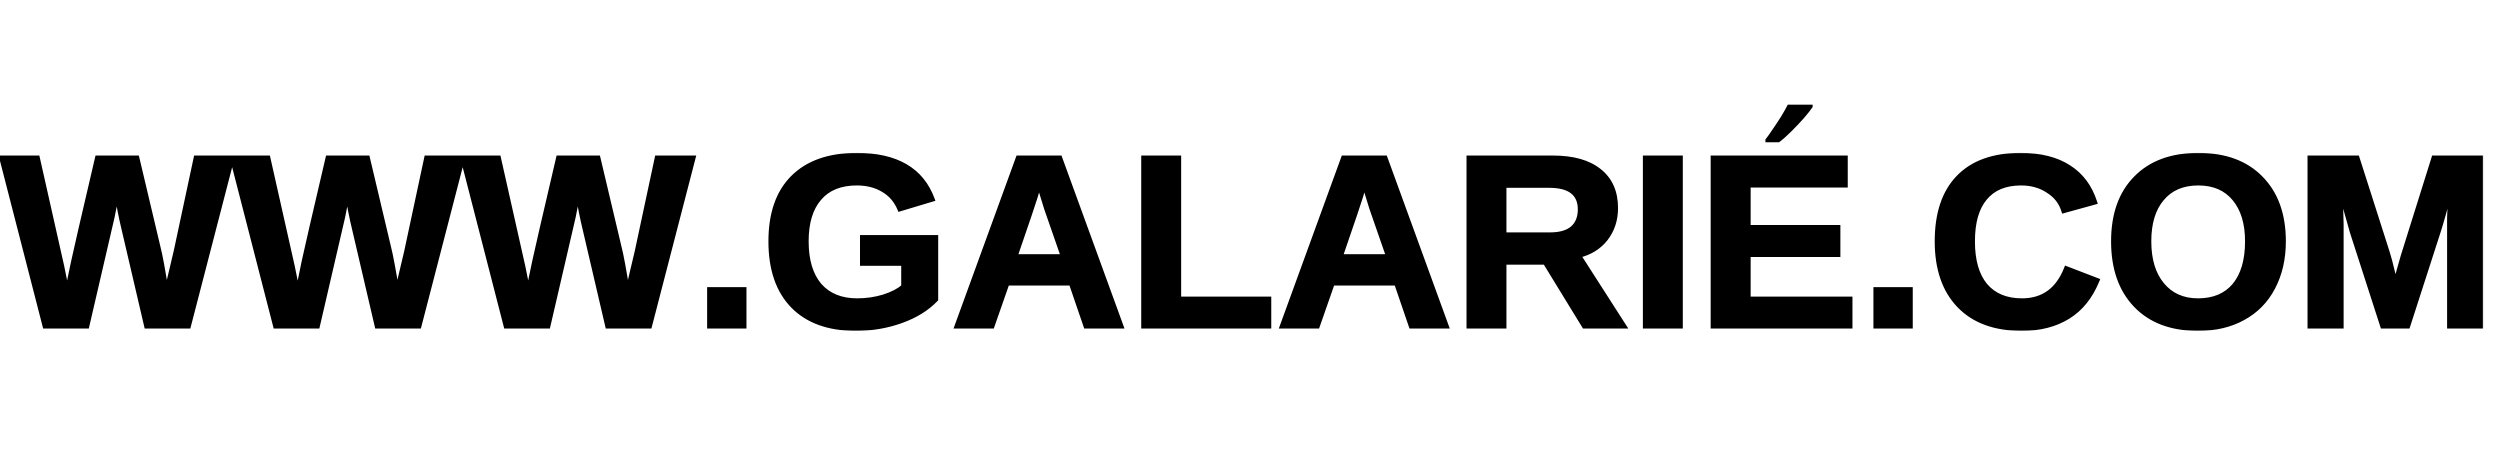 <?xml version="1.0" encoding="UTF-8"?> <svg xmlns="http://www.w3.org/2000/svg" width="1023" height="191" viewBox="0 0 1023 191" fill="none"><mask id="path-1-outside-1_717_18" maskUnits="userSpaceOnUse" x="-0.803" y="62.441" width="1017" height="73" fill="black"><rect fill="white" x="-0.803" y="62.441" width="1017" height="73"></rect><path d="M77.108 133.441H59.999L50.722 93.682C49.597 89.024 48.634 84.124 47.831 78.984C47.027 83.241 46.385 86.494 45.903 88.743C45.421 90.911 41.967 105.811 35.541 133.441H18.433L0.722 64.646H15.3L25.3 109.104L27.469 119.827C28.353 115.329 29.236 111.032 30.12 106.935C31.003 102.759 34.256 88.662 39.879 64.646H56.023L64.698 101.273C65.421 104.004 66.585 110.188 68.192 119.827L69.397 114.164L72.047 102.959L80.24 64.646H94.939L77.108 133.441ZM171.444 133.441H154.335L145.058 93.682C143.933 89.024 142.97 84.124 142.166 78.984C141.363 83.241 140.721 86.494 140.239 88.743C139.757 90.911 136.303 105.811 129.877 133.441H112.769L95.058 64.646H109.636L119.636 109.104L121.805 119.827C122.689 115.329 123.572 111.032 124.456 106.935C125.339 102.759 128.592 88.662 134.215 64.646H150.359L159.034 101.273C159.757 104.004 160.921 110.188 162.528 119.827L163.733 114.164L166.383 102.959L174.576 64.646H189.275L171.444 133.441ZM265.779 133.441H248.671L239.394 93.682C238.269 89.024 237.306 84.124 236.502 78.984C235.699 83.241 235.057 86.494 234.575 88.743C234.093 90.911 230.639 105.811 224.213 133.441H207.105L189.394 64.646H203.972L213.972 109.104L216.141 119.827C217.024 115.329 217.908 111.032 218.792 106.935C219.675 102.759 222.928 88.662 228.551 64.646H244.695L253.37 101.273C254.093 104.004 255.257 110.188 256.864 119.827L258.069 114.164L260.719 102.959L268.912 64.646H283.611L265.779 133.441ZM290.356 133.441V118.502H304.453V133.441H290.356ZM350.741 123.08C354.516 123.08 358.131 122.558 361.585 121.514C365.119 120.389 367.85 118.984 369.777 117.297V107.779H352.91V97.176H382.91V122.478C379.296 126.253 374.557 129.184 368.693 131.273C362.83 133.361 356.685 134.405 350.259 134.405C339.095 134.405 330.5 131.313 324.476 125.128C318.452 118.943 315.44 110.148 315.44 98.743C315.44 87.417 318.452 78.743 324.476 72.719C330.581 66.614 339.296 63.562 350.621 63.562C366.765 63.562 377.047 69.546 381.464 81.514L368.211 85.49C366.765 82.036 364.516 79.425 361.464 77.658C358.412 75.811 354.798 74.887 350.621 74.887C343.874 74.887 338.733 76.975 335.199 81.152C331.665 85.249 329.898 91.112 329.898 98.743C329.898 106.534 331.705 112.558 335.32 116.815C339.014 120.992 344.155 123.08 350.741 123.08ZM444.379 133.441L438.355 115.851H412.09L405.946 133.441H391.608L416.668 64.646H433.656L458.717 133.441H444.379ZM425.102 75.249L424.861 76.333C424.54 77.538 424.138 78.903 423.656 80.429C423.255 81.875 420.484 90.068 415.343 105.008H435.102L428.235 85.249L426.187 78.622L425.102 75.249ZM467.993 133.441V64.646H482.33V122.357H519.198V133.441H467.993ZM577.485 133.441L571.461 115.851H545.196L539.051 133.441H524.714L549.774 64.646H566.762L591.822 133.441H577.485ZM558.208 75.249L557.967 76.333C557.645 77.538 557.244 78.903 556.762 80.429C556.36 81.875 553.589 90.068 548.449 105.008H568.208L561.34 85.249L559.292 78.622L558.208 75.249ZM648.327 133.441L632.303 107.297H615.436V133.441H601.099V64.646H635.436C643.629 64.646 649.934 66.413 654.352 69.947C658.85 73.482 661.099 78.542 661.099 85.128C661.099 89.947 659.733 94.124 657.002 97.658C654.271 101.112 650.576 103.401 645.918 104.526L664.472 133.441H648.327ZM646.641 85.731C646.641 79.144 642.384 75.851 633.87 75.851H615.436V96.092H634.352C638.368 96.092 641.42 95.209 643.508 93.441C645.597 91.594 646.641 89.024 646.641 85.731ZM673.267 133.441V64.646H687.604V133.441H673.267ZM701.001 133.441V64.646H755.097V75.731H715.338V93.08H752.085V104.164H715.338V122.357H757.025V133.441H701.001ZM767.602 133.441V118.502H781.699V133.441H767.602ZM827.385 123.08C836.06 123.08 842.124 118.702 845.578 109.947L858.108 114.767C855.377 121.433 851.401 126.373 846.18 129.586C840.959 132.799 834.694 134.405 827.385 134.405C816.301 134.405 807.746 131.273 801.722 125.008C795.698 118.743 792.686 109.988 792.686 98.743C792.686 87.417 795.578 78.743 801.361 72.719C807.224 66.614 815.698 63.562 826.783 63.562C834.895 63.562 841.481 65.209 846.542 68.502C851.602 71.715 855.136 76.454 857.144 82.719L844.493 86.213C843.449 82.759 841.321 80.028 838.108 78.02C834.975 75.931 831.281 74.887 827.024 74.887C820.518 74.887 815.578 76.935 812.204 81.032C808.831 85.048 807.144 90.951 807.144 98.743C807.144 106.614 808.871 112.638 812.325 116.815C815.859 120.992 820.879 123.08 827.385 123.08ZM934.372 98.743C934.372 105.891 932.926 112.196 930.035 117.658C927.224 123.04 923.167 127.176 917.866 130.068C912.645 132.959 906.501 134.405 899.433 134.405C888.589 134.405 880.115 131.233 874.011 124.887C867.906 118.542 864.854 109.827 864.854 98.743C864.854 87.739 867.906 79.144 874.011 72.96C880.115 66.694 888.629 63.562 899.553 63.562C910.477 63.562 918.991 66.694 925.095 72.96C931.28 79.225 934.372 87.819 934.372 98.743ZM919.673 98.743C919.673 91.353 917.906 85.53 914.372 81.273C910.838 77.016 905.898 74.887 899.553 74.887C893.127 74.887 888.147 77.016 884.613 81.273C881.079 85.449 879.312 91.273 879.312 98.743C879.312 106.293 881.119 112.237 884.734 116.574C888.348 120.911 893.248 123.08 899.433 123.08C905.858 123.08 910.838 120.992 914.372 116.815C917.906 112.558 919.673 106.534 919.673 98.743ZM1002.35 133.441V91.755C1002.35 90.791 1002.35 89.867 1002.35 88.984C1002.35 88.02 1002.51 83.923 1002.83 76.694C1000.5 85.449 998.773 91.554 997.649 95.008L985.239 133.441H974.998L962.589 95.008L957.408 76.694C957.809 84.245 958.01 89.265 958.01 91.755V133.441H945.239V64.646H964.516L976.805 103.08L977.89 106.815L980.179 116.092L983.311 105.008L995.962 64.646H1015.12V133.441H1002.35Z"></path></mask><path d="M77.108 133.441H59.999L50.722 93.682C49.597 89.024 48.634 84.124 47.831 78.984C47.027 83.241 46.385 86.494 45.903 88.743C45.421 90.911 41.967 105.811 35.541 133.441H18.433L0.722 64.646H15.3L25.3 109.104L27.469 119.827C28.353 115.329 29.236 111.032 30.12 106.935C31.003 102.759 34.256 88.662 39.879 64.646H56.023L64.698 101.273C65.421 104.004 66.585 110.188 68.192 119.827L69.397 114.164L72.047 102.959L80.24 64.646H94.939L77.108 133.441ZM171.444 133.441H154.335L145.058 93.682C143.933 89.024 142.97 84.124 142.166 78.984C141.363 83.241 140.721 86.494 140.239 88.743C139.757 90.911 136.303 105.811 129.877 133.441H112.769L95.058 64.646H109.636L119.636 109.104L121.805 119.827C122.689 115.329 123.572 111.032 124.456 106.935C125.339 102.759 128.592 88.662 134.215 64.646H150.359L159.034 101.273C159.757 104.004 160.921 110.188 162.528 119.827L163.733 114.164L166.383 102.959L174.576 64.646H189.275L171.444 133.441ZM265.779 133.441H248.671L239.394 93.682C238.269 89.024 237.306 84.124 236.502 78.984C235.699 83.241 235.057 86.494 234.575 88.743C234.093 90.911 230.639 105.811 224.213 133.441H207.105L189.394 64.646H203.972L213.972 109.104L216.141 119.827C217.024 115.329 217.908 111.032 218.792 106.935C219.675 102.759 222.928 88.662 228.551 64.646H244.695L253.37 101.273C254.093 104.004 255.257 110.188 256.864 119.827L258.069 114.164L260.719 102.959L268.912 64.646H283.611L265.779 133.441ZM290.356 133.441V118.502H304.453V133.441H290.356ZM350.741 123.08C354.516 123.08 358.131 122.558 361.585 121.514C365.119 120.389 367.85 118.984 369.777 117.297V107.779H352.91V97.176H382.91V122.478C379.296 126.253 374.557 129.184 368.693 131.273C362.83 133.361 356.685 134.405 350.259 134.405C339.095 134.405 330.5 131.313 324.476 125.128C318.452 118.943 315.44 110.148 315.44 98.743C315.44 87.417 318.452 78.743 324.476 72.719C330.581 66.614 339.296 63.562 350.621 63.562C366.765 63.562 377.047 69.546 381.464 81.514L368.211 85.49C366.765 82.036 364.516 79.425 361.464 77.658C358.412 75.811 354.798 74.887 350.621 74.887C343.874 74.887 338.733 76.975 335.199 81.152C331.665 85.249 329.898 91.112 329.898 98.743C329.898 106.534 331.705 112.558 335.32 116.815C339.014 120.992 344.155 123.08 350.741 123.08ZM444.379 133.441L438.355 115.851H412.09L405.946 133.441H391.608L416.668 64.646H433.656L458.717 133.441H444.379ZM425.102 75.249L424.861 76.333C424.54 77.538 424.138 78.903 423.656 80.429C423.255 81.875 420.484 90.068 415.343 105.008H435.102L428.235 85.249L426.187 78.622L425.102 75.249ZM467.993 133.441V64.646H482.33V122.357H519.198V133.441H467.993ZM577.485 133.441L571.461 115.851H545.196L539.051 133.441H524.714L549.774 64.646H566.762L591.822 133.441H577.485ZM558.208 75.249L557.967 76.333C557.645 77.538 557.244 78.903 556.762 80.429C556.36 81.875 553.589 90.068 548.449 105.008H568.208L561.34 85.249L559.292 78.622L558.208 75.249ZM648.327 133.441L632.303 107.297H615.436V133.441H601.099V64.646H635.436C643.629 64.646 649.934 66.413 654.352 69.947C658.85 73.482 661.099 78.542 661.099 85.128C661.099 89.947 659.733 94.124 657.002 97.658C654.271 101.112 650.576 103.401 645.918 104.526L664.472 133.441H648.327ZM646.641 85.731C646.641 79.144 642.384 75.851 633.87 75.851H615.436V96.092H634.352C638.368 96.092 641.42 95.209 643.508 93.441C645.597 91.594 646.641 89.024 646.641 85.731ZM673.267 133.441V64.646H687.604V133.441H673.267ZM701.001 133.441V64.646H755.097V75.731H715.338V93.08H752.085V104.164H715.338V122.357H757.025V133.441H701.001ZM767.602 133.441V118.502H781.699V133.441H767.602ZM827.385 123.08C836.06 123.08 842.124 118.702 845.578 109.947L858.108 114.767C855.377 121.433 851.401 126.373 846.18 129.586C840.959 132.799 834.694 134.405 827.385 134.405C816.301 134.405 807.746 131.273 801.722 125.008C795.698 118.743 792.686 109.988 792.686 98.743C792.686 87.417 795.578 78.743 801.361 72.719C807.224 66.614 815.698 63.562 826.783 63.562C834.895 63.562 841.481 65.209 846.542 68.502C851.602 71.715 855.136 76.454 857.144 82.719L844.493 86.213C843.449 82.759 841.321 80.028 838.108 78.02C834.975 75.931 831.281 74.887 827.024 74.887C820.518 74.887 815.578 76.935 812.204 81.032C808.831 85.048 807.144 90.951 807.144 98.743C807.144 106.614 808.871 112.638 812.325 116.815C815.859 120.992 820.879 123.08 827.385 123.08ZM934.372 98.743C934.372 105.891 932.926 112.196 930.035 117.658C927.224 123.04 923.167 127.176 917.866 130.068C912.645 132.959 906.501 134.405 899.433 134.405C888.589 134.405 880.115 131.233 874.011 124.887C867.906 118.542 864.854 109.827 864.854 98.743C864.854 87.739 867.906 79.144 874.011 72.96C880.115 66.694 888.629 63.562 899.553 63.562C910.477 63.562 918.991 66.694 925.095 72.96C931.28 79.225 934.372 87.819 934.372 98.743ZM919.673 98.743C919.673 91.353 917.906 85.53 914.372 81.273C910.838 77.016 905.898 74.887 899.553 74.887C893.127 74.887 888.147 77.016 884.613 81.273C881.079 85.449 879.312 91.273 879.312 98.743C879.312 106.293 881.119 112.237 884.734 116.574C888.348 120.911 893.248 123.08 899.433 123.08C905.858 123.08 910.838 120.992 914.372 116.815C917.906 112.558 919.673 106.534 919.673 98.743ZM1002.35 133.441V91.755C1002.35 90.791 1002.35 89.867 1002.35 88.984C1002.35 88.02 1002.51 83.923 1002.83 76.694C1000.5 85.449 998.773 91.554 997.649 95.008L985.239 133.441H974.998L962.589 95.008L957.408 76.694C957.809 84.245 958.01 89.265 958.01 91.755V133.441H945.239V64.646H964.516L976.805 103.08L977.89 106.815L980.179 116.092L983.311 105.008L995.962 64.646H1015.12V133.441H1002.35Z" fill="black"></path><path d="M77.108 133.441V134.441H77.881L78.076 133.692L77.108 133.441ZM59.999 133.441L59.025 133.669L59.206 134.441H59.999V133.441ZM50.722 93.682L51.696 93.455L51.694 93.448L50.722 93.682ZM47.831 78.984L48.819 78.829L46.848 78.798L47.831 78.984ZM45.903 88.743L46.879 88.96L46.881 88.952L45.903 88.743ZM35.541 133.441V134.441H36.335L36.515 133.668L35.541 133.441ZM18.433 133.441L17.465 133.691L17.658 134.441H18.433V133.441ZM0.722 64.646V63.646H-0.568L-0.246 64.895L0.722 64.646ZM15.3 64.646L16.276 64.427L16.1 63.646H15.3V64.646ZM25.3 109.104L26.28 108.906L26.278 108.895L26.276 108.885L25.3 109.104ZM27.469 119.827L26.489 120.025L28.45 120.02L27.469 119.827ZM30.12 106.935L31.097 107.146L31.098 107.142L30.12 106.935ZM39.879 64.646V63.646H39.086L38.905 64.418L39.879 64.646ZM56.023 64.646L56.996 64.416L56.814 63.646H56.023V64.646ZM64.698 101.273L63.725 101.503L63.728 101.516L63.731 101.529L64.698 101.273ZM68.192 119.827L67.206 119.991L69.17 120.035L68.192 119.827ZM69.397 114.164L68.424 113.934L68.421 113.945L68.419 113.956L69.397 114.164ZM72.047 102.959L73.02 103.19L73.023 103.179L73.025 103.169L72.047 102.959ZM80.24 64.646V63.646H79.431L79.262 64.437L80.24 64.646ZM94.939 64.646L95.907 64.897L96.231 63.646H94.939V64.646ZM77.108 132.441H59.999V134.441H77.108V132.441ZM60.973 133.214L51.696 93.455L49.748 93.91L59.025 133.669L60.973 133.214ZM51.694 93.448C50.577 88.818 49.618 83.945 48.819 78.829L46.843 79.138C47.65 84.303 48.618 89.23 49.75 93.917L51.694 93.448ZM46.848 78.798C46.045 83.053 45.404 86.296 44.925 88.533L46.881 88.952C47.365 86.691 48.01 83.428 48.813 79.169L46.848 78.798ZM44.927 88.526C44.446 90.688 40.994 105.58 34.567 133.215L36.515 133.668C42.94 106.042 46.396 91.135 46.879 88.96L44.927 88.526ZM35.541 132.441H18.433V134.441H35.541V132.441ZM19.401 133.192L1.69 64.397L-0.246 64.895L17.465 133.691L19.401 133.192ZM0.722 65.646H15.3V63.646H0.722V65.646ZM14.325 64.866L24.325 109.324L26.276 108.885L16.276 64.427L14.325 64.866ZM24.32 109.302L26.489 120.025L28.449 119.629L26.28 108.906L24.32 109.302ZM28.45 120.02C29.333 115.527 30.215 111.236 31.097 107.146L29.142 106.725C28.257 110.827 27.372 115.131 26.488 119.634L28.45 120.02ZM31.098 107.142C31.979 102.979 35.228 88.897 40.852 64.874L38.905 64.418C33.284 88.428 30.028 102.538 29.141 106.728L31.098 107.142ZM39.879 65.646H56.023V63.646H39.879V65.646ZM55.05 64.877L63.725 101.503L65.671 101.042L56.996 64.416L55.05 64.877ZM63.731 101.529C64.44 104.205 65.597 110.34 67.206 119.991L69.178 119.663C67.574 110.037 66.402 103.802 65.665 101.017L63.731 101.529ZM69.17 120.035L70.375 114.372L68.419 113.956L67.214 119.619L69.17 120.035ZM70.37 114.395L73.02 103.19L71.074 102.729L68.424 113.934L70.37 114.395ZM73.025 103.169L81.218 64.855L79.262 64.437L71.07 102.75L73.025 103.169ZM80.24 65.646H94.939V63.646H80.24V65.646ZM93.971 64.395L76.14 133.191L78.076 133.692L95.907 64.897L93.971 64.395ZM171.444 133.441V134.441H172.217L172.412 133.692L171.444 133.441ZM154.335 133.441L153.361 133.669L153.542 134.441H154.335V133.441ZM145.058 93.682L146.032 93.455L146.03 93.448L145.058 93.682ZM142.166 78.984L143.154 78.829L141.184 78.798L142.166 78.984ZM140.239 88.743L141.215 88.96L141.217 88.952L140.239 88.743ZM129.877 133.441V134.441H130.671L130.851 133.668L129.877 133.441ZM112.769 133.441L111.8 133.691L111.994 134.441H112.769V133.441ZM95.058 64.646V63.646H93.768L94.09 64.895L95.058 64.646ZM109.636 64.646L110.612 64.427L110.436 63.646H109.636V64.646ZM119.636 109.104L120.616 108.906L120.614 108.895L120.612 108.885L119.636 109.104ZM121.805 119.827L120.825 120.025L122.786 120.02L121.805 119.827ZM124.456 106.935L125.433 107.146L125.434 107.142L124.456 106.935ZM134.215 64.646V63.646H133.422L133.241 64.418L134.215 64.646ZM150.359 64.646L151.332 64.416L151.15 63.646H150.359V64.646ZM159.034 101.273L158.061 101.503L158.064 101.516L158.067 101.529L159.034 101.273ZM162.528 119.827L161.541 119.991L163.506 120.035L162.528 119.827ZM163.733 114.164L162.76 113.934L162.757 113.945L162.755 113.956L163.733 114.164ZM166.383 102.959L167.356 103.19L167.359 103.179L167.361 103.169L166.383 102.959ZM174.576 64.646V63.646H173.767L173.598 64.437L174.576 64.646ZM189.275 64.646L190.243 64.897L190.567 63.646H189.275V64.646ZM171.444 132.441H154.335V134.441H171.444V132.441ZM155.309 133.214L146.032 93.455L144.084 93.91L153.361 133.669L155.309 133.214ZM146.03 93.448C144.912 88.818 143.954 83.945 143.154 78.829L141.178 79.138C141.985 84.303 142.954 89.23 144.086 93.917L146.03 93.448ZM141.184 78.798C140.381 83.053 139.74 86.296 139.261 88.533L141.217 88.952C141.701 86.691 142.345 83.428 143.149 79.169L141.184 78.798ZM139.263 88.526C138.782 90.688 135.33 105.58 128.903 133.215L130.851 133.668C137.276 106.042 140.732 91.135 141.215 88.96L139.263 88.526ZM129.877 132.441H112.769V134.441H129.877V132.441ZM113.737 133.192L96.026 64.397L94.09 64.895L111.8 133.691L113.737 133.192ZM95.058 65.646H109.636V63.646H95.058V65.646ZM108.661 64.866L118.661 109.324L120.612 108.885L110.612 64.427L108.661 64.866ZM118.656 109.302L120.825 120.025L122.785 119.629L120.616 108.906L118.656 109.302ZM122.786 120.02C123.669 115.527 124.551 111.236 125.433 107.146L123.478 106.725C122.593 110.827 121.708 115.131 120.824 119.634L122.786 120.02ZM125.434 107.142C126.315 102.979 129.564 88.897 135.188 64.874L133.241 64.418C127.62 88.428 124.364 102.538 123.477 106.728L125.434 107.142ZM134.215 65.646H150.359V63.646H134.215V65.646ZM149.386 64.877L158.061 101.503L160.007 101.042L151.332 64.416L149.386 64.877ZM158.067 101.529C158.776 104.205 159.933 110.34 161.541 119.991L163.514 119.663C161.91 110.037 160.738 103.802 160.001 101.017L158.067 101.529ZM163.506 120.035L164.711 114.372L162.755 113.956L161.55 119.619L163.506 120.035ZM164.706 114.395L167.356 103.19L165.41 102.729L162.76 113.934L164.706 114.395ZM167.361 103.169L175.554 64.855L173.598 64.437L165.405 102.75L167.361 103.169ZM174.576 65.646H189.275V63.646H174.576V65.646ZM188.307 64.395L170.476 133.191L172.412 133.692L190.243 64.897L188.307 64.395ZM265.779 133.441V134.441H266.553L266.747 133.692L265.779 133.441ZM248.671 133.441L247.697 133.669L247.877 134.441H248.671V133.441ZM239.394 93.682L240.368 93.455L240.366 93.448L239.394 93.682ZM236.502 78.984L237.49 78.829L235.52 78.798L236.502 78.984ZM234.575 88.743L235.551 88.96L235.552 88.952L234.575 88.743ZM224.213 133.441V134.441H225.007L225.187 133.668L224.213 133.441ZM207.105 133.441L206.136 133.691L206.33 134.441H207.105V133.441ZM189.394 64.646V63.646H188.104L188.425 64.895L189.394 64.646ZM203.972 64.646L204.948 64.427L204.772 63.646H203.972V64.646ZM213.972 109.104L214.952 108.906L214.95 108.895L214.948 108.885L213.972 109.104ZM216.141 119.827L215.161 120.025L217.122 120.02L216.141 119.827ZM218.792 106.935L219.769 107.146L219.77 107.142L218.792 106.935ZM228.551 64.646V63.646H227.758L227.577 64.418L228.551 64.646ZM244.695 64.646L245.668 64.416L245.486 63.646H244.695V64.646ZM253.37 101.273L252.397 101.503L252.4 101.516L252.403 101.529L253.37 101.273ZM256.864 119.827L255.877 119.991L257.842 120.035L256.864 119.827ZM258.069 114.164L257.095 113.934L257.093 113.945L257.091 113.956L258.069 114.164ZM260.719 102.959L261.692 103.19L261.695 103.179L261.697 103.169L260.719 102.959ZM268.912 64.646V63.646H268.103L267.934 64.437L268.912 64.646ZM283.611 64.646L284.579 64.897L284.903 63.646H283.611V64.646ZM265.779 132.441H248.671V134.441H265.779V132.441ZM249.645 133.214L240.368 93.455L238.42 93.91L247.697 133.669L249.645 133.214ZM240.366 93.448C239.248 88.818 238.29 83.945 237.49 78.829L235.514 79.138C236.321 84.303 237.29 89.23 238.422 93.917L240.366 93.448ZM235.52 78.798C234.717 83.053 234.076 86.296 233.597 88.533L235.552 88.952C236.037 86.691 236.681 83.428 237.485 79.169L235.52 78.798ZM233.598 88.526C233.118 90.688 229.666 105.58 223.239 133.215L225.187 133.668C231.612 106.042 235.067 91.135 235.551 88.96L233.598 88.526ZM224.213 132.441H207.105V134.441H224.213V132.441ZM208.073 133.192L190.362 64.397L188.425 64.895L206.136 133.691L208.073 133.192ZM189.394 65.646H203.972V63.646H189.394V65.646ZM202.997 64.866L212.997 109.324L214.948 108.885L204.948 64.427L202.997 64.866ZM212.992 109.302L215.161 120.025L217.121 119.629L214.952 108.906L212.992 109.302ZM217.122 120.02C218.005 115.527 218.887 111.236 219.769 107.146L217.814 106.725C216.929 110.827 216.044 115.131 215.16 119.634L217.122 120.02ZM219.77 107.142C220.651 102.979 223.9 88.897 229.524 64.874L227.577 64.418C221.956 88.428 218.7 102.538 217.813 106.728L219.77 107.142ZM228.551 65.646H244.695V63.646H228.551V65.646ZM243.722 64.877L252.397 101.503L254.343 101.042L245.668 64.416L243.722 64.877ZM252.403 101.529C253.112 104.205 254.269 110.34 255.877 119.991L257.85 119.663C256.246 110.037 255.074 103.802 254.337 101.017L252.403 101.529ZM257.842 120.035L259.047 114.372L257.091 113.956L255.886 119.619L257.842 120.035ZM259.042 114.395L261.692 103.19L259.746 102.729L257.095 113.934L259.042 114.395ZM261.697 103.169L269.89 64.855L267.934 64.437L259.741 102.75L261.697 103.169ZM268.912 65.646H283.611V63.646H268.912V65.646ZM282.643 64.395L264.811 133.191L266.747 133.692L284.579 64.897L282.643 64.395ZM290.356 133.441H289.356V134.441H290.356V133.441ZM290.356 118.502V117.502H289.356V118.502H290.356ZM304.453 118.502H305.453V117.502H304.453V118.502ZM304.453 133.441V134.441H305.453V133.441H304.453ZM291.356 133.441V118.502H289.356V133.441H291.356ZM290.356 119.502H304.453V117.502H290.356V119.502ZM303.453 118.502V133.441H305.453V118.502H303.453ZM304.453 132.441H290.356V134.441H304.453V132.441ZM361.585 121.514L361.874 122.471L361.881 122.469L361.888 122.467L361.585 121.514ZM369.777 117.297L370.436 118.049L370.777 117.751V117.297H369.777ZM369.777 107.779H370.777V106.779H369.777V107.779ZM352.91 107.779H351.91V108.779H352.91V107.779ZM352.91 97.176V96.176H351.91V97.176H352.91ZM382.91 97.176H383.91V96.176H382.91V97.176ZM382.91 122.478L383.632 123.169L383.91 122.879V122.478H382.91ZM368.693 131.273L369.029 132.215L369.029 132.215L368.693 131.273ZM324.476 125.128L325.193 124.43L325.193 124.43L324.476 125.128ZM324.476 72.719L323.769 72.011L323.769 72.011L324.476 72.719ZM381.464 81.514L381.752 82.472L382.771 82.166L382.402 81.167L381.464 81.514ZM368.211 85.49L367.289 85.876L367.636 86.706L368.499 86.447L368.211 85.49ZM361.464 77.658L360.946 78.514L360.955 78.519L360.963 78.524L361.464 77.658ZM335.199 81.152L335.956 81.805L335.963 81.798L335.199 81.152ZM335.32 116.815L334.557 117.462L334.564 117.47L334.571 117.477L335.32 116.815ZM350.741 124.08C354.61 124.08 358.322 123.545 361.874 122.471L361.295 120.556C357.94 121.571 354.423 122.08 350.741 122.08V124.08ZM361.888 122.467C365.499 121.318 368.369 119.858 370.436 118.049L369.119 116.544C367.33 118.109 364.739 119.461 361.282 120.561L361.888 122.467ZM370.777 117.297V107.779H368.777V117.297H370.777ZM369.777 106.779H352.91V108.779H369.777V106.779ZM353.91 107.779V97.176H351.91V107.779H353.91ZM352.91 98.176H382.91V96.176H352.91V98.176ZM381.91 97.176V122.478H383.91V97.176H381.91ZM382.188 121.786C378.7 125.429 374.102 128.285 368.358 130.331L369.029 132.215C375.011 130.084 379.891 127.076 383.632 123.169L382.188 121.786ZM368.358 130.331C362.605 132.379 356.575 133.405 350.259 133.405V135.405C356.796 135.405 363.054 134.343 369.029 132.215L368.358 130.331ZM350.259 133.405C339.282 133.405 330.978 130.37 325.193 124.43L323.76 125.826C330.023 132.256 338.908 135.405 350.259 135.405V133.405ZM325.193 124.43C319.403 118.486 316.44 109.974 316.44 98.743H314.44C314.44 110.323 317.501 119.401 323.76 125.826L325.193 124.43ZM316.44 98.743C316.44 87.592 319.402 79.207 325.183 73.426L323.769 72.011C317.502 78.278 314.44 87.242 314.44 98.743H316.44ZM325.183 73.426C331.047 67.562 339.475 64.562 350.621 64.562V62.562C339.116 62.562 330.114 65.666 323.769 72.011L325.183 73.426ZM350.621 64.562C358.577 64.562 364.994 66.037 369.937 68.914C374.862 71.78 378.391 76.077 380.526 81.86L382.402 81.167C380.119 74.983 376.3 70.303 370.943 67.186C365.605 64.079 358.809 62.562 350.621 62.562V64.562ZM381.177 80.556L367.924 84.532L368.499 86.447L381.752 82.472L381.177 80.556ZM369.134 85.103C367.609 81.461 365.219 78.676 361.965 76.793L360.963 78.524C363.814 80.174 365.922 82.61 367.289 85.876L369.134 85.103ZM361.982 76.803C358.749 74.846 354.949 73.887 350.621 73.887V75.887C354.647 75.887 358.075 76.776 360.946 78.514L361.982 76.803ZM350.621 73.887C343.655 73.887 338.203 76.054 334.436 80.506L335.963 81.798C339.263 77.897 344.093 75.887 350.621 75.887V73.887ZM334.442 80.499C330.698 84.839 328.898 90.97 328.898 98.743H330.898C330.898 91.254 332.633 85.658 335.956 81.805L334.442 80.499ZM328.898 98.743C328.898 106.678 330.738 112.964 334.557 117.462L336.082 116.168C332.672 112.151 330.898 106.39 330.898 98.743H328.898ZM334.571 117.477C338.49 121.908 343.925 124.08 350.741 124.08V122.08C344.385 122.08 339.539 120.075 336.069 116.152L334.571 117.477ZM444.379 133.441L443.433 133.765L443.665 134.441H444.379V133.441ZM438.355 115.851L439.301 115.527L439.07 114.851H438.355V115.851ZM412.09 115.851V114.851H411.38L411.146 115.521L412.09 115.851ZM405.946 133.441V134.441H406.656L406.89 133.771L405.946 133.441ZM391.608 133.441L390.669 133.099L390.18 134.441H391.608V133.441ZM416.668 64.646V63.646H415.968L415.729 64.304L416.668 64.646ZM433.656 64.646L434.596 64.304L434.356 63.646H433.656V64.646ZM458.717 133.441V134.441H460.145L459.656 133.099L458.717 133.441ZM425.102 75.249L426.054 74.943L424.926 71.432L424.126 75.032L425.102 75.249ZM424.861 76.333L425.827 76.591L425.833 76.57L425.837 76.55L424.861 76.333ZM423.656 80.429L422.703 80.128L422.698 80.145L422.693 80.162L423.656 80.429ZM415.343 105.008L414.398 104.682L413.942 106.008H415.343V105.008ZM435.102 105.008V106.008H436.508L436.047 104.679L435.102 105.008ZM428.235 85.249L427.279 85.544L427.284 85.561L427.29 85.577L428.235 85.249ZM426.187 78.622L427.142 78.327L427.139 78.316L426.187 78.622ZM445.325 133.117L439.301 115.527L437.409 116.175L443.433 133.765L445.325 133.117ZM438.355 114.851H412.09V116.851H438.355V114.851ZM411.146 115.521L405.002 133.112L406.89 133.771L413.034 116.181L411.146 115.521ZM405.946 132.441H391.608V134.441H405.946V132.441ZM392.548 133.784L417.608 64.989L415.729 64.304L390.669 133.099L392.548 133.784ZM416.668 65.646H433.656V63.646H416.668V65.646ZM432.717 64.989L457.777 133.784L459.656 133.099L434.596 64.304L432.717 64.989ZM458.717 132.441H444.379V134.441H458.717V132.441ZM424.126 75.032L423.885 76.116L425.837 76.55L426.078 75.466L424.126 75.032ZM423.895 76.075C423.579 77.262 423.181 78.613 422.703 80.128L424.61 80.731C425.095 79.194 425.501 77.813 425.827 76.591L423.895 76.075ZM422.693 80.162C422.302 81.569 419.547 89.717 414.398 104.682L416.289 105.333C421.421 90.419 424.208 82.181 424.62 80.697L422.693 80.162ZM415.343 106.008H435.102V104.008H415.343V106.008ZM436.047 104.679L429.179 84.92L427.29 85.577L434.158 105.336L436.047 104.679ZM429.19 84.953L427.142 78.327L425.231 78.917L427.279 85.544L429.19 84.953ZM427.139 78.316L426.054 74.943L424.15 75.555L425.235 78.928L427.139 78.316ZM467.993 133.441H466.993V134.441H467.993V133.441ZM467.993 64.646V63.646H466.993V64.646H467.993ZM482.33 64.646H483.33V63.646H482.33V64.646ZM482.33 122.357H481.33V123.357H482.33V122.357ZM519.198 122.357H520.198V121.357H519.198V122.357ZM519.198 133.441V134.441H520.198V133.441H519.198ZM468.993 133.441V64.646H466.993V133.441H468.993ZM467.993 65.646H482.33V63.646H467.993V65.646ZM481.33 64.646V122.357H483.33V64.646H481.33ZM482.33 123.357H519.198V121.357H482.33V123.357ZM518.198 122.357V133.441H520.198V122.357H518.198ZM519.198 132.441H467.993V134.441H519.198V132.441ZM577.485 133.441L576.539 133.765L576.77 134.441H577.485V133.441ZM571.461 115.851L572.407 115.527L572.175 114.851H571.461V115.851ZM545.196 115.851V114.851H544.486L544.252 115.521L545.196 115.851ZM539.051 133.441V134.441H539.761L539.995 133.771L539.051 133.441ZM524.714 133.441L523.774 133.099L523.285 134.441H524.714V133.441ZM549.774 64.646V63.646H549.074L548.834 64.304L549.774 64.646ZM566.762 64.646L567.702 64.304L567.462 63.646H566.762V64.646ZM591.822 133.441V134.441H593.251L592.762 133.099L591.822 133.441ZM558.208 75.249L559.16 74.943L558.031 71.432L557.232 75.032L558.208 75.249ZM557.967 76.333L558.933 76.591L558.938 76.57L558.943 76.55L557.967 76.333ZM556.762 80.429L555.808 80.128L555.803 80.145L555.798 80.162L556.762 80.429ZM548.449 105.008L547.503 104.682L547.047 106.008H548.449V105.008ZM568.208 105.008V106.008H569.614L569.152 104.679L568.208 105.008ZM561.34 85.249L560.385 85.544L560.39 85.561L560.396 85.577L561.34 85.249ZM559.292 78.622L560.247 78.327L560.244 78.316L559.292 78.622ZM578.431 133.117L572.407 115.527L570.515 116.175L576.539 133.765L578.431 133.117ZM571.461 114.851H545.196V116.851H571.461V114.851ZM544.252 115.521L538.107 133.112L539.995 133.771L546.14 116.181L544.252 115.521ZM539.051 132.441H524.714V134.441H539.051V132.441ZM525.653 133.784L550.714 64.989L548.834 64.304L523.774 133.099L525.653 133.784ZM549.774 65.646H566.762V63.646H549.774V65.646ZM565.822 64.989L590.883 133.784L592.762 133.099L567.702 64.304L565.822 64.989ZM591.822 132.441H577.485V134.441H591.822V132.441ZM557.232 75.032L556.991 76.116L558.943 76.55L559.184 75.466L557.232 75.032ZM557 76.075C556.684 77.262 556.287 78.613 555.808 80.128L557.715 80.731C558.201 79.194 558.607 77.813 558.933 76.591L557 76.075ZM555.798 80.162C555.407 81.569 552.652 89.717 547.503 104.682L549.394 105.333C554.526 90.419 557.313 82.181 557.725 80.697L555.798 80.162ZM548.449 106.008H568.208V104.008H548.449V106.008ZM569.152 104.679L562.285 84.92L560.396 85.577L567.263 105.336L569.152 104.679ZM562.296 84.953L560.247 78.327L558.337 78.917L560.385 85.544L562.296 84.953ZM560.244 78.316L559.16 74.943L557.256 75.555L558.34 78.928L560.244 78.316ZM648.327 133.441L647.475 133.964L647.767 134.441H648.327V133.441ZM632.303 107.297L633.156 106.774L632.863 106.297H632.303V107.297ZM615.436 107.297V106.297H614.436V107.297H615.436ZM615.436 133.441V134.441H616.436V133.441H615.436ZM601.099 133.441H600.099V134.441H601.099V133.441ZM601.099 64.646V63.646H600.099V64.646H601.099ZM654.352 69.947L653.727 70.728L653.734 70.734L654.352 69.947ZM657.002 97.658L657.787 98.278L657.793 98.27L657.002 97.658ZM645.918 104.526L645.683 103.554L644.317 103.883L645.076 105.066L645.918 104.526ZM664.472 133.441V134.441H666.302L665.314 132.901L664.472 133.441ZM615.436 75.851V74.851H614.436V75.851H615.436ZM615.436 96.092H614.436V97.092H615.436V96.092ZM643.508 93.441L644.154 94.205L644.163 94.198L644.171 94.19L643.508 93.441ZM649.18 132.919L633.156 106.774L631.451 107.819L647.475 133.964L649.18 132.919ZM632.303 106.297H615.436V108.297H632.303V106.297ZM614.436 107.297V133.441H616.436V107.297H614.436ZM615.436 132.441H601.099V134.441H615.436V132.441ZM602.099 133.441V64.646H600.099V133.441H602.099ZM601.099 65.646H635.436V63.646H601.099V65.646ZM635.436 65.646C643.5 65.646 649.551 67.387 653.727 70.728L654.976 69.167C650.317 65.439 643.757 63.646 635.436 63.646V65.646ZM653.734 70.734C657.952 74.048 660.099 78.796 660.099 85.128H662.099C662.099 78.287 659.747 72.915 654.969 69.161L653.734 70.734ZM660.099 85.128C660.099 89.745 658.796 93.702 656.211 97.047L657.793 98.27C660.671 94.546 662.099 90.15 662.099 85.128H660.099ZM656.218 97.038C653.638 100.301 650.145 102.477 645.683 103.554L646.152 105.498C651.008 104.326 654.904 101.924 657.787 98.278L656.218 97.038ZM645.076 105.066L663.63 133.981L665.314 132.901L646.759 103.986L645.076 105.066ZM664.472 132.441H648.327V134.441H664.472V132.441ZM647.641 85.731C647.641 82.205 646.488 79.409 644.06 77.53C641.68 75.689 638.228 74.851 633.87 74.851V76.851C638.026 76.851 640.959 77.659 642.836 79.112C644.665 80.526 645.641 82.67 645.641 85.731H647.641ZM633.87 74.851H615.436V76.851H633.87V74.851ZM614.436 75.851V96.092H616.436V75.851H614.436ZM615.436 97.092H634.352V95.092H615.436V97.092ZM634.352 97.092C638.496 97.092 641.817 96.182 644.154 94.205L642.862 92.678C641.022 94.235 638.239 95.092 634.352 95.092V97.092ZM644.171 94.19C646.513 92.118 647.641 89.253 647.641 85.731H645.641C645.641 88.794 644.68 91.07 642.846 92.692L644.171 94.19ZM673.267 133.441H672.267V134.441H673.267V133.441ZM673.267 64.646V63.646H672.267V64.646H673.267ZM687.604 64.646H688.604V63.646H687.604V64.646ZM687.604 133.441V134.441H688.604V133.441H687.604ZM674.267 133.441V64.646H672.267V133.441H674.267ZM673.267 65.646H687.604V63.646H673.267V65.646ZM686.604 64.646V133.441H688.604V64.646H686.604ZM687.604 132.441H673.267V134.441H687.604V132.441ZM701.001 133.441H700.001V134.441H701.001V133.441ZM701.001 64.646V63.646H700.001V64.646H701.001ZM755.097 64.646H756.097V63.646H755.097V64.646ZM755.097 75.731V76.731H756.097V75.731H755.097ZM715.338 75.731V74.731H714.338V75.731H715.338ZM715.338 93.08H714.338V94.08H715.338V93.08ZM752.085 93.08H753.085V92.08H752.085V93.08ZM752.085 104.164V105.164H753.085V104.164H752.085ZM715.338 104.164V103.164H714.338V104.164H715.338ZM715.338 122.357H714.338V123.357H715.338V122.357ZM757.025 122.357H758.025V121.357H757.025V122.357ZM757.025 133.441V134.441H758.025V133.441H757.025ZM702.001 133.441V64.646H700.001V133.441H702.001ZM701.001 65.646H755.097V63.646H701.001V65.646ZM754.097 64.646V75.731H756.097V64.646H754.097ZM755.097 74.731H715.338V76.731H755.097V74.731ZM714.338 75.731V93.08H716.338V75.731H714.338ZM715.338 94.08H752.085V92.08H715.338V94.08ZM751.085 93.08V104.164H753.085V93.08H751.085ZM752.085 103.164H715.338V105.164H752.085V103.164ZM714.338 104.164V122.357H716.338V104.164H714.338ZM715.338 123.357H757.025V121.357H715.338V123.357ZM756.025 122.357V133.441H758.025V122.357H756.025ZM757.025 132.441H701.001V134.441H757.025V132.441ZM767.602 133.441H766.602V134.441H767.602V133.441ZM767.602 118.502V117.502H766.602V118.502H767.602ZM781.699 118.502H782.699V117.502H781.699V118.502ZM781.699 133.441V134.441H782.699V133.441H781.699ZM768.602 133.441V118.502H766.602V133.441H768.602ZM767.602 119.502H781.699V117.502H767.602V119.502ZM780.699 118.502V133.441H782.699V118.502H780.699ZM781.699 132.441H767.602V134.441H781.699V132.441ZM845.578 109.947L845.937 109.014L845.011 108.658L844.648 109.58L845.578 109.947ZM858.108 114.767L859.033 115.146L859.421 114.2L858.467 113.833L858.108 114.767ZM846.18 129.586L846.704 130.438L846.704 130.438L846.18 129.586ZM801.722 125.008L802.443 124.315L802.443 124.315L801.722 125.008ZM801.361 72.719L800.64 72.026L800.64 72.026L801.361 72.719ZM846.542 68.502L845.996 69.34L846.006 69.346L846.542 68.502ZM857.144 82.719L857.41 83.682L858.414 83.405L858.096 82.413L857.144 82.719ZM844.493 86.213L843.536 86.502L843.819 87.436L844.76 87.176L844.493 86.213ZM838.108 78.02L837.553 78.852L837.565 78.86L837.578 78.868L838.108 78.02ZM812.204 81.032L812.97 81.675L812.976 81.668L812.204 81.032ZM812.325 116.815L811.554 117.452L811.561 117.461L812.325 116.815ZM827.385 124.08C831.898 124.08 835.796 122.938 839.025 120.608C842.247 118.281 844.729 114.824 846.508 110.314L844.648 109.58C842.973 113.826 840.695 116.935 837.854 118.986C835.018 121.033 831.547 122.08 827.385 122.08V124.08ZM845.219 110.881L857.749 115.7L858.467 113.833L845.937 109.014L845.219 110.881ZM857.183 114.388C854.517 120.894 850.666 125.651 845.656 128.734L846.704 130.438C852.136 127.095 856.237 121.973 859.033 115.146L857.183 114.388ZM845.656 128.734C840.621 131.833 834.545 133.405 827.385 133.405V135.405C834.843 135.405 841.298 133.765 846.704 130.438L845.656 128.734ZM827.385 133.405C816.494 133.405 808.23 130.333 802.443 124.315L801.002 125.701C807.263 132.212 816.108 135.405 827.385 135.405V133.405ZM802.443 124.315C796.646 118.286 793.686 109.808 793.686 98.743H791.686C791.686 110.167 794.75 119.199 801.002 125.701L802.443 124.315ZM793.686 98.743C793.686 87.582 796.534 79.191 802.082 73.411L800.64 72.026C794.622 78.294 791.686 87.253 791.686 98.743H793.686ZM802.082 73.411C807.704 67.559 815.882 64.562 826.783 64.562V62.562C815.514 62.562 806.745 65.669 800.64 72.026L802.082 73.411ZM826.783 64.562C834.766 64.562 841.145 66.183 845.996 69.34L847.087 67.663C841.818 64.234 835.024 62.562 826.783 62.562V64.562ZM846.006 69.346C850.849 72.421 854.248 76.958 856.192 83.024L858.096 82.413C856.024 75.949 852.355 71.008 847.078 67.657L846.006 69.346ZM856.878 81.755L844.227 85.249L844.76 87.176L857.41 83.682L856.878 81.755ZM845.451 85.923C844.333 82.225 842.045 79.301 838.638 77.172L837.578 78.868C840.597 80.754 842.566 83.292 843.536 86.502L845.451 85.923ZM838.663 77.188C835.345 74.976 831.451 73.887 827.024 73.887V75.887C831.11 75.887 834.606 76.887 837.553 78.852L838.663 77.188ZM827.024 73.887C820.293 73.887 815.038 76.017 811.432 80.396L812.976 81.668C816.117 77.853 820.742 75.887 827.024 75.887V73.887ZM811.439 80.389C807.855 84.654 806.144 90.827 806.144 98.743H808.144C808.144 91.076 809.806 85.441 812.97 81.675L811.439 80.389ZM806.144 98.743C806.144 106.744 807.898 113.031 811.554 117.452L813.095 116.178C809.844 112.246 808.144 106.484 808.144 98.743H806.144ZM811.561 117.461C815.322 121.905 820.646 124.08 827.385 124.08V122.08C821.112 122.08 816.396 120.078 813.088 116.169L811.561 117.461ZM930.035 117.658L929.151 117.19L929.149 117.195L930.035 117.658ZM917.866 130.068L917.387 129.19L917.382 129.193L917.866 130.068ZM874.011 124.887L874.731 124.194L874.731 124.194L874.011 124.887ZM874.011 72.96L874.723 73.662L874.727 73.657L874.011 72.96ZM925.095 72.96L924.379 73.657L924.384 73.662L925.095 72.96ZM914.372 81.273L915.142 80.634L915.142 80.634L914.372 81.273ZM884.613 81.273L885.377 81.919L885.383 81.912L884.613 81.273ZM884.734 116.574L885.502 115.934L885.502 115.934L884.734 116.574ZM914.372 116.815L915.136 117.461L915.142 117.454L914.372 116.815ZM933.372 98.743C933.372 105.754 931.955 111.894 929.151 117.19L930.919 118.126C933.898 112.499 935.372 106.029 935.372 98.743H933.372ZM929.149 117.195C926.429 122.402 922.514 126.394 917.387 129.19L918.345 130.946C923.821 127.959 928.019 123.677 930.921 118.121L929.149 117.195ZM917.382 129.193C912.334 131.989 906.363 133.405 899.433 133.405V135.405C906.639 135.405 912.956 133.93 918.351 130.943L917.382 129.193ZM899.433 133.405C888.794 133.405 880.605 130.3 874.731 124.194L873.29 125.58C879.625 132.166 888.384 135.405 899.433 135.405V133.405ZM874.731 124.194C868.85 118.08 865.854 109.639 865.854 98.743H863.854C863.854 110.015 866.963 119.004 873.29 125.58L874.731 124.194ZM865.854 98.743C865.854 87.928 868.849 79.613 874.723 73.662L873.299 72.257C866.964 78.675 863.854 87.549 863.854 98.743H865.854ZM874.727 73.657C880.599 67.631 888.828 64.562 899.553 64.562V62.562C888.431 62.562 879.632 65.758 873.295 72.262L874.727 73.657ZM899.553 64.562C910.278 64.562 918.507 67.631 924.379 73.657L925.811 72.262C919.474 65.758 910.675 62.562 899.553 62.562V64.562ZM924.384 73.662C930.341 79.697 933.372 88.015 933.372 98.743H935.372C935.372 87.623 932.219 78.752 925.807 72.257L924.384 73.662ZM920.673 98.743C920.673 91.198 918.868 85.123 915.142 80.634L913.603 81.912C916.944 85.937 918.673 91.508 918.673 98.743H920.673ZM915.142 80.634C911.388 76.113 906.147 73.887 899.553 73.887V75.887C905.65 75.887 910.288 77.918 913.603 81.912L915.142 80.634ZM899.553 73.887C892.883 73.887 887.6 76.11 883.844 80.634L885.383 81.912C888.695 77.921 893.371 75.887 899.553 75.887V73.887ZM883.85 80.627C880.115 85.041 878.312 91.123 878.312 98.743H880.312C880.312 91.423 882.043 85.858 885.377 81.919L883.85 80.627ZM878.312 98.743C878.312 106.447 880.157 112.644 883.965 117.214L885.502 115.934C882.081 111.829 880.312 106.138 880.312 98.743H878.312ZM883.965 117.214C887.79 121.803 892.983 124.08 899.433 124.08V122.08C893.512 122.08 888.907 120.02 885.502 115.934L883.965 117.214ZM899.433 124.08C906.096 124.08 911.378 121.902 915.136 117.461L913.609 116.169C910.299 120.081 905.621 122.08 899.433 122.08V124.08ZM915.142 117.454C918.875 112.956 920.673 106.673 920.673 98.743H918.673C918.673 106.394 916.937 112.16 913.603 116.176L915.142 117.454ZM1002.35 133.441H1001.35V134.441H1002.35V133.441ZM1002.83 76.694L1003.83 76.739L1001.86 76.437L1002.83 76.694ZM997.649 95.008L996.698 94.698L996.697 94.7L997.649 95.008ZM985.239 133.441V134.441H985.967L986.191 133.749L985.239 133.441ZM974.998 133.441L974.047 133.749L974.27 134.441H974.998V133.441ZM962.589 95.008L961.626 95.28L961.631 95.297L961.637 95.315L962.589 95.008ZM957.408 76.694L958.37 76.422L956.409 76.748L957.408 76.694ZM958.01 133.441V134.441H959.01V133.441H958.01ZM945.239 133.441H944.239V134.441H945.239V133.441ZM945.239 64.646V63.646H944.239V64.646H945.239ZM964.516 64.646L965.469 64.342L965.246 63.646H964.516V64.646ZM976.805 103.08L977.766 102.801L977.762 102.788L977.758 102.775L976.805 103.08ZM977.89 106.815L978.861 106.575L978.856 106.556L978.85 106.536L977.89 106.815ZM980.179 116.092L979.208 116.332L980.113 120.001L981.141 116.364L980.179 116.092ZM983.311 105.008L982.357 104.709L982.353 104.722L982.349 104.736L983.311 105.008ZM995.962 64.646V63.646H995.228L995.008 64.347L995.962 64.646ZM1015.12 64.646H1016.12V63.646H1015.12V64.646ZM1015.12 133.441V134.441H1016.12V133.441H1015.12ZM1003.35 133.441V91.755H1001.35V133.441H1003.35ZM1003.35 91.755C1003.35 91.753 1003.35 91.751 1003.35 91.749C1003.35 91.747 1003.35 91.745 1003.35 91.743C1003.35 91.742 1003.35 91.74 1003.35 91.738C1003.35 91.736 1003.35 91.734 1003.35 91.732C1003.35 91.73 1003.35 91.728 1003.35 91.726C1003.35 91.725 1003.35 91.723 1003.35 91.721C1003.35 91.719 1003.35 91.717 1003.35 91.715C1003.35 91.713 1003.35 91.711 1003.35 91.71C1003.35 91.708 1003.35 91.706 1003.35 91.704C1003.35 91.702 1003.35 91.7 1003.35 91.698C1003.35 91.696 1003.35 91.695 1003.35 91.693C1003.35 91.691 1003.35 91.689 1003.35 91.687C1003.35 91.685 1003.35 91.683 1003.35 91.681C1003.35 91.679 1003.35 91.678 1003.35 91.676C1003.35 91.674 1003.35 91.672 1003.35 91.67C1003.35 91.668 1003.35 91.666 1003.35 91.664C1003.35 91.662 1003.35 91.661 1003.35 91.659C1003.35 91.657 1003.35 91.655 1003.35 91.653C1003.35 91.651 1003.35 91.649 1003.35 91.647C1003.35 91.646 1003.35 91.644 1003.35 91.642C1003.35 91.64 1003.35 91.638 1003.35 91.636C1003.35 91.634 1003.35 91.632 1003.35 91.631C1003.35 91.629 1003.35 91.627 1003.35 91.625C1003.35 91.623 1003.35 91.621 1003.35 91.619C1003.35 91.618 1003.35 91.616 1003.35 91.614C1003.35 91.612 1003.35 91.61 1003.35 91.608C1003.35 91.606 1003.35 91.604 1003.35 91.603C1003.35 91.601 1003.35 91.599 1003.35 91.597C1003.35 91.595 1003.35 91.593 1003.35 91.591C1003.35 91.589 1003.35 91.588 1003.35 91.586C1003.35 91.584 1003.35 91.582 1003.35 91.58C1003.35 91.578 1003.35 91.576 1003.35 91.574C1003.35 91.573 1003.35 91.571 1003.35 91.569C1003.35 91.567 1003.35 91.565 1003.35 91.563C1003.35 91.561 1003.35 91.559 1003.35 91.558C1003.35 91.556 1003.35 91.554 1003.35 91.552C1003.35 91.55 1003.35 91.548 1003.35 91.546C1003.35 91.544 1003.35 91.543 1003.35 91.541C1003.35 91.539 1003.35 91.537 1003.35 91.535C1003.35 91.533 1003.35 91.531 1003.35 91.529C1003.35 91.528 1003.35 91.526 1003.35 91.524C1003.35 91.522 1003.35 91.52 1003.35 91.518C1003.35 91.516 1003.35 91.514 1003.35 91.513C1003.35 91.511 1003.35 91.509 1003.35 91.507C1003.35 91.505 1003.35 91.503 1003.35 91.501C1003.35 91.5 1003.35 91.498 1003.35 91.496C1003.35 91.494 1003.35 91.492 1003.35 91.49C1003.35 91.488 1003.35 91.487 1003.35 91.485C1003.35 91.483 1003.35 91.481 1003.35 91.479C1003.35 91.477 1003.35 91.475 1003.35 91.473C1003.35 91.472 1003.35 91.47 1003.35 91.468C1003.35 91.466 1003.35 91.464 1003.35 91.462C1003.35 91.46 1003.35 91.459 1003.35 91.457C1003.35 91.455 1003.35 91.453 1003.35 91.451C1003.35 91.449 1003.35 91.447 1003.35 91.445C1003.35 91.444 1003.35 91.442 1003.35 91.44C1003.35 91.438 1003.35 91.436 1003.35 91.434C1003.35 91.432 1003.35 91.43 1003.35 91.429C1003.35 91.427 1003.35 91.425 1003.35 91.423C1003.35 91.421 1003.35 91.419 1003.35 91.418C1003.35 91.416 1003.35 91.414 1003.35 91.412C1003.35 91.41 1003.35 91.408 1003.35 91.406C1003.35 91.404 1003.35 91.403 1003.35 91.401C1003.35 91.399 1003.35 91.397 1003.35 91.395C1003.35 91.393 1003.35 91.391 1003.35 91.389C1003.35 91.388 1003.35 91.386 1003.35 91.384C1003.35 91.382 1003.35 91.38 1003.35 91.378C1003.35 91.376 1003.35 91.375 1003.35 91.373C1003.35 91.371 1003.35 91.369 1003.35 91.367C1003.35 91.365 1003.35 91.363 1003.35 91.362C1003.35 91.36 1003.35 91.358 1003.35 91.356C1003.35 91.354 1003.35 91.352 1003.35 91.35C1003.35 91.349 1003.35 91.347 1003.35 91.345C1003.35 91.343 1003.35 91.341 1003.35 91.339C1003.35 91.337 1003.35 91.335 1003.35 91.334C1003.35 91.332 1003.35 91.33 1003.35 91.328C1003.35 91.326 1003.35 91.324 1003.35 91.323C1003.35 91.321 1003.35 91.319 1003.35 91.317C1003.35 91.315 1003.35 91.313 1003.35 91.311C1003.35 91.309 1003.35 91.308 1003.35 91.306C1003.35 91.304 1003.35 91.302 1003.35 91.3C1003.35 91.298 1003.35 91.296 1003.35 91.295C1003.35 91.293 1003.35 91.291 1003.35 91.289C1003.35 91.287 1003.35 91.285 1003.35 91.284C1003.35 91.282 1003.35 91.28 1003.35 91.278C1003.35 91.276 1003.35 91.274 1003.35 91.272C1003.35 91.27 1003.35 91.269 1003.35 91.267C1003.35 91.265 1003.35 91.263 1003.35 91.261C1003.35 91.259 1003.35 91.257 1003.35 91.256C1003.35 91.254 1003.35 91.252 1003.35 91.25C1003.35 91.248 1003.35 91.246 1003.35 91.245C1003.35 91.243 1003.35 91.241 1003.35 91.239C1003.35 91.237 1003.35 91.235 1003.35 91.233C1003.35 91.232 1003.35 91.23 1003.35 91.228C1003.35 91.226 1003.35 91.224 1003.35 91.222C1003.35 91.22 1003.35 91.219 1003.35 91.217C1003.35 91.215 1003.35 91.213 1003.35 91.211C1003.35 91.209 1003.35 91.207 1003.35 91.206C1003.35 91.204 1003.35 91.202 1003.35 91.2C1003.35 91.198 1003.35 91.196 1003.35 91.195C1003.35 91.193 1003.35 91.191 1003.35 91.189C1003.35 91.187 1003.35 91.185 1003.35 91.183C1003.35 91.181 1003.35 91.18 1003.35 91.178C1003.35 91.176 1003.35 91.174 1003.35 91.172C1003.35 91.17 1003.35 91.169 1003.35 91.167C1003.35 91.165 1003.35 91.163 1003.35 91.161C1003.35 91.159 1003.35 91.157 1003.35 91.156C1003.35 91.154 1003.35 91.152 1003.35 91.15C1003.35 91.148 1003.35 91.146 1003.35 91.144C1003.35 91.143 1003.35 91.141 1003.35 91.139C1003.35 91.137 1003.35 91.135 1003.35 91.133C1003.35 91.132 1003.35 91.13 1003.35 91.128C1003.35 91.126 1003.35 91.124 1003.35 91.122C1003.35 91.121 1003.35 91.119 1003.35 91.117C1003.35 91.115 1003.35 91.113 1003.35 91.111C1003.35 91.109 1003.35 91.108 1003.35 91.106C1003.35 91.104 1003.35 91.102 1003.35 91.1C1003.35 91.098 1003.35 91.097 1003.35 91.095C1003.35 91.093 1003.35 91.091 1003.35 91.089C1003.35 91.087 1003.35 91.085 1003.35 91.084C1003.35 91.082 1003.35 91.08 1003.35 91.078C1003.35 91.076 1003.35 91.074 1003.35 91.073C1003.35 91.071 1003.35 91.069 1003.35 91.067C1003.35 91.065 1003.35 91.063 1003.35 91.061C1003.35 91.06 1003.35 91.058 1003.35 91.056C1003.35 91.054 1003.35 91.052 1003.35 91.05C1003.35 91.049 1003.35 91.047 1003.35 91.045C1003.35 91.043 1003.35 91.041 1003.35 91.039C1003.35 91.037 1003.35 91.036 1003.35 91.034C1003.35 91.032 1003.35 91.03 1003.35 91.028C1003.35 91.026 1003.35 91.025 1003.35 91.023C1003.35 91.021 1003.35 91.019 1003.35 91.017C1003.35 91.015 1003.35 91.013 1003.35 91.012C1003.35 91.01 1003.35 91.008 1003.35 91.006C1003.35 91.004 1003.35 91.002 1003.35 91.001C1003.35 90.999 1003.35 90.997 1003.35 90.995C1003.35 90.993 1003.35 90.991 1003.35 90.99C1003.35 90.988 1003.35 90.986 1003.35 90.984C1003.35 90.982 1003.35 90.98 1003.35 90.978C1003.35 90.977 1003.35 90.975 1003.35 90.973C1003.35 90.971 1003.35 90.969 1003.35 90.968C1003.35 90.966 1003.35 90.964 1003.35 90.962C1003.35 90.96 1003.35 90.958 1003.35 90.957C1003.35 90.955 1003.35 90.953 1003.35 90.951C1003.35 90.949 1003.35 90.947 1003.35 90.945C1003.35 90.944 1003.35 90.942 1003.35 90.94C1003.35 90.938 1003.35 90.936 1003.35 90.934C1003.35 90.933 1003.35 90.931 1003.35 90.929C1003.35 90.927 1003.35 90.925 1003.35 90.923C1003.35 90.921 1003.35 90.92 1003.35 90.918C1003.35 90.916 1003.35 90.914 1003.35 90.912C1003.35 90.91 1003.35 90.909 1003.35 90.907C1003.35 90.905 1003.35 90.903 1003.35 90.901C1003.35 90.9 1003.35 90.898 1003.35 90.896C1003.35 90.894 1003.35 90.892 1003.35 90.89C1003.35 90.888 1003.35 90.887 1003.35 90.885C1003.35 90.883 1003.35 90.881 1003.35 90.879C1003.35 90.877 1003.35 90.876 1003.35 90.874C1003.35 90.872 1003.35 90.87 1003.35 90.868C1003.35 90.867 1003.35 90.865 1003.35 90.863C1003.35 90.861 1003.35 90.859 1003.35 90.857C1003.35 90.856 1003.35 90.854 1003.35 90.852C1003.35 90.85 1003.35 90.848 1003.35 90.846C1003.35 90.844 1003.35 90.843 1003.35 90.841C1003.35 90.839 1003.35 90.837 1003.35 90.835C1003.35 90.834 1003.35 90.832 1003.35 90.83C1003.35 90.828 1003.35 90.826 1003.35 90.824C1003.35 90.823 1003.35 90.821 1003.35 90.819C1003.35 90.817 1003.35 90.815 1003.35 90.813C1003.35 90.811 1003.35 90.81 1003.35 90.808C1003.35 90.806 1003.35 90.804 1003.35 90.802C1003.35 90.8 1003.35 90.799 1003.35 90.797C1003.35 90.795 1003.35 90.793 1003.35 90.791C1003.35 90.79 1003.35 90.788 1003.35 90.786C1003.35 90.784 1003.35 90.782 1003.35 90.78C1003.35 90.779 1003.35 90.777 1003.35 90.775C1003.35 90.773 1003.35 90.771 1003.35 90.769C1003.35 90.768 1003.35 90.766 1003.35 90.764C1003.35 90.762 1003.35 90.76 1003.35 90.758C1003.35 90.757 1003.35 90.755 1003.35 90.753C1003.35 90.751 1003.35 90.749 1003.35 90.748C1003.35 90.746 1003.35 90.744 1003.35 90.742C1003.35 90.74 1003.35 90.738 1003.35 90.737C1003.35 90.735 1003.35 90.733 1003.35 90.731C1003.35 90.729 1003.35 90.727 1003.35 90.726C1003.35 90.724 1003.35 90.722 1003.35 90.72C1003.35 90.718 1003.35 90.716 1003.35 90.715C1003.35 90.713 1003.35 90.711 1003.35 90.709C1003.35 90.707 1003.35 90.706 1003.35 90.704C1003.35 90.702 1003.35 90.7 1003.35 90.698C1003.35 90.696 1003.35 90.695 1003.35 90.693C1003.35 90.691 1003.35 90.689 1003.35 90.687C1003.35 90.685 1003.35 90.684 1003.35 90.682C1003.35 90.68 1003.35 90.678 1003.35 90.676C1003.35 90.674 1003.35 90.673 1003.35 90.671C1003.35 90.669 1003.35 90.667 1003.35 90.665C1003.35 90.664 1003.35 90.662 1003.35 90.66C1003.35 90.658 1003.35 90.656 1003.35 90.654C1003.35 90.653 1003.35 90.651 1003.35 90.649C1003.35 90.647 1003.35 90.645 1003.35 90.644C1003.35 90.642 1003.35 90.64 1003.35 90.638C1003.35 90.636 1003.35 90.634 1003.35 90.633C1003.35 90.631 1003.35 90.629 1003.35 90.627C1003.35 90.625 1003.35 90.624 1003.35 90.622C1003.35 90.62 1003.35 90.618 1003.35 90.616C1003.35 90.614 1003.35 90.613 1003.35 90.611C1003.35 90.609 1003.35 90.607 1003.35 90.605C1003.35 90.603 1003.35 90.602 1003.35 90.6C1003.35 90.598 1003.35 90.596 1003.35 90.594C1003.35 90.593 1003.35 90.591 1003.35 90.589C1003.35 90.587 1003.35 90.585 1003.35 90.584C1003.35 90.582 1003.35 90.58 1003.35 90.578C1003.35 90.576 1003.35 90.574 1003.35 90.573C1003.35 90.571 1003.35 90.569 1003.35 90.567C1003.35 90.565 1003.35 90.564 1003.35 90.562C1003.35 90.56 1003.35 90.558 1003.35 90.556C1003.35 90.554 1003.35 90.553 1003.35 90.551C1003.35 90.549 1003.35 90.547 1003.35 90.545C1003.35 90.543 1003.35 90.542 1003.35 90.54C1003.35 90.538 1003.35 90.536 1003.35 90.534C1003.35 90.533 1003.35 90.531 1003.35 90.529C1003.35 90.527 1003.35 90.525 1003.35 90.523C1003.35 90.522 1003.35 90.52 1003.35 90.518C1003.35 90.516 1003.35 90.514 1003.35 90.513C1003.35 90.511 1003.35 90.509 1003.35 90.507C1003.35 90.505 1003.35 90.504 1003.35 90.502C1003.35 90.5 1003.35 90.498 1003.35 90.496C1003.35 90.495 1003.35 90.493 1003.35 90.491C1003.35 90.489 1003.35 90.487 1003.35 90.486C1003.35 90.484 1003.35 90.482 1003.35 90.48C1003.35 90.478 1003.35 90.476 1003.35 90.475C1003.35 90.473 1003.35 90.471 1003.35 90.469C1003.35 90.467 1003.35 90.466 1003.35 90.464C1003.35 90.462 1003.35 90.46 1003.35 90.458C1003.35 90.457 1003.35 90.455 1003.35 90.453C1003.35 90.451 1003.35 90.449 1003.35 90.447C1003.35 90.446 1003.35 90.444 1003.35 90.442C1003.35 90.44 1003.35 90.438 1003.35 90.437C1003.35 90.435 1003.35 90.433 1003.35 90.431C1003.35 90.429 1003.35 90.427 1003.35 90.426C1003.35 90.424 1003.35 90.422 1003.35 90.42C1003.35 90.418 1003.35 90.417 1003.35 90.415C1003.35 90.413 1003.35 90.411 1003.35 90.409C1003.35 90.408 1003.35 90.406 1003.35 90.404C1003.35 90.402 1003.35 90.4 1003.35 90.399C1003.35 90.397 1003.35 90.395 1003.35 90.393C1003.35 90.391 1003.35 90.39 1003.35 90.388C1003.35 90.386 1003.35 90.384 1003.35 90.382C1003.35 90.38 1003.35 90.379 1003.35 90.377C1003.35 90.375 1003.35 90.373 1003.35 90.371C1003.35 90.37 1003.35 90.368 1003.35 90.366C1003.35 90.364 1003.35 90.362 1003.35 90.361C1003.35 90.359 1003.35 90.357 1003.35 90.355C1003.35 90.353 1003.35 90.352 1003.35 90.35C1003.35 90.348 1003.35 90.346 1003.35 90.344C1003.35 90.343 1003.35 90.341 1003.35 90.339C1003.35 90.337 1003.35 90.335 1003.35 90.334C1003.35 90.332 1003.35 90.33 1003.35 90.328C1003.35 90.326 1003.35 90.325 1003.35 90.323C1003.35 90.321 1003.35 90.319 1003.35 90.317C1003.35 90.316 1003.35 90.314 1003.35 90.312C1003.35 90.31 1003.35 90.308 1003.35 90.306C1003.35 90.305 1003.35 90.303 1003.35 90.301C1003.35 90.299 1003.35 90.297 1003.35 90.296C1003.35 90.294 1003.35 90.292 1003.35 90.29C1003.35 90.288 1003.35 90.287 1003.35 90.285C1003.35 90.283 1003.35 90.281 1003.35 90.279C1003.35 90.278 1003.35 90.276 1003.35 90.274C1003.35 90.272 1003.35 90.27 1003.35 90.269C1003.35 90.267 1003.35 90.265 1003.35 90.263C1003.35 90.261 1003.35 90.26 1003.35 90.258C1003.35 90.256 1003.35 90.254 1003.35 90.252C1003.35 90.251 1003.35 90.249 1003.35 90.247C1003.35 90.245 1003.35 90.243 1003.35 90.242C1003.35 90.24 1003.35 90.238 1003.35 90.236C1003.35 90.234 1003.35 90.233 1003.35 90.231C1003.35 90.229 1003.35 90.227 1003.35 90.225C1003.35 90.224 1003.35 90.222 1003.35 90.22C1003.35 90.218 1003.35 90.217 1003.35 90.215C1003.35 90.213 1003.35 90.211 1003.35 90.209C1003.35 90.208 1003.35 90.206 1003.35 90.204C1003.35 90.202 1003.35 90.2 1003.35 90.199C1003.35 90.197 1003.35 90.195 1003.35 90.193C1003.35 90.191 1003.35 90.19 1003.35 90.188C1003.35 90.186 1003.35 90.184 1003.35 90.182C1003.35 90.181 1003.35 90.179 1003.35 90.177C1003.35 90.175 1003.35 90.174 1003.35 90.172C1003.35 90.17 1003.35 90.168 1003.35 90.166C1003.35 90.165 1003.35 90.163 1003.35 90.161C1003.35 90.159 1003.35 90.157 1003.35 90.156C1003.35 90.154 1003.35 90.152 1003.35 90.15C1003.35 90.148 1003.35 90.147 1003.35 90.145C1003.35 90.143 1003.35 90.141 1003.35 90.139C1003.35 90.138 1003.35 90.136 1003.35 90.134C1003.35 90.132 1003.35 90.13 1003.35 90.129C1003.35 90.127 1003.35 90.125 1003.35 90.123C1003.35 90.121 1003.35 90.12 1003.35 90.118C1003.35 90.116 1003.35 90.114 1003.35 90.112C1003.35 90.111 1003.35 90.109 1003.35 90.107C1003.35 90.105 1003.35 90.103 1003.35 90.102C1003.35 90.1 1003.35 90.098 1003.35 90.096C1003.35 90.095 1003.35 90.093 1003.35 90.091C1003.35 90.089 1003.35 90.087 1003.35 90.086C1003.35 90.084 1003.35 90.082 1003.35 90.08C1003.35 90.079 1003.35 90.077 1003.35 90.075C1003.35 90.073 1003.35 90.071 1003.35 90.07C1003.35 90.068 1003.35 90.066 1003.35 90.064C1003.35 90.062 1003.35 90.061 1003.35 90.059C1003.35 90.057 1003.35 90.055 1003.35 90.053C1003.35 90.052 1003.35 90.05 1003.35 90.048C1003.35 90.046 1003.35 90.044 1003.35 90.043C1003.35 90.041 1003.35 90.039 1003.35 90.037C1003.35 90.036 1003.35 90.034 1003.35 90.032C1003.35 90.03 1003.35 90.028 1003.35 90.027C1003.35 90.025 1003.35 90.023 1003.35 90.021C1003.35 90.019 1003.35 90.018 1003.35 90.016C1003.35 90.014 1003.35 90.012 1003.35 90.011C1003.35 90.009 1003.35 90.007 1003.35 90.005C1003.35 90.003 1003.35 90.002 1003.35 90C1003.35 89.998 1003.35 89.996 1003.35 89.995C1003.35 89.993 1003.35 89.991 1003.35 89.989C1003.35 89.987 1003.35 89.986 1003.35 89.984C1003.35 89.982 1003.35 89.98 1003.35 89.978C1003.35 89.977 1003.35 89.975 1003.35 89.973C1003.35 89.971 1003.35 89.969 1003.35 89.968C1003.35 89.966 1003.35 89.964 1003.35 89.962C1003.35 89.961 1003.35 89.959 1003.35 89.957C1003.35 89.955 1003.35 89.954 1003.35 89.952C1003.35 89.95 1003.35 89.948 1003.35 89.946C1003.35 89.945 1003.35 89.943 1003.35 89.941C1003.35 89.939 1003.35 89.937 1003.35 89.936C1003.35 89.934 1003.35 89.932 1003.35 89.93C1003.35 89.928 1003.35 89.927 1003.35 89.925C1003.35 89.923 1003.35 89.921 1003.35 89.92C1003.35 89.918 1003.35 89.916 1003.35 89.914C1003.35 89.912 1003.35 89.911 1003.35 89.909C1003.35 89.907 1003.35 89.905 1003.35 89.904C1003.35 89.902 1003.35 89.9 1003.35 89.898C1003.35 89.897 1003.35 89.895 1003.35 89.893C1003.35 89.891 1003.35 89.889 1003.35 89.888C1003.35 89.886 1003.35 89.884 1003.35 89.882C1003.35 89.88 1003.35 89.879 1003.35 89.877C1003.35 89.875 1003.35 89.873 1003.35 89.872C1003.35 89.87 1003.35 89.868 1003.35 89.866C1003.35 89.865 1003.35 89.863 1003.35 89.861C1003.35 89.859 1003.35 89.857 1003.35 89.856C1003.35 89.854 1003.35 89.852 1003.35 89.85C1003.35 89.849 1003.35 89.847 1003.35 89.845C1003.35 89.843 1003.35 89.841 1003.35 89.84C1003.35 89.838 1003.35 89.836 1003.35 89.834C1003.35 89.832 1003.35 89.831 1003.35 89.829C1003.35 89.827 1003.35 89.825 1003.35 89.824C1003.35 89.822 1003.35 89.82 1003.35 89.818C1003.35 89.817 1003.35 89.815 1003.35 89.813C1003.35 89.811 1003.35 89.809 1003.35 89.808C1003.35 89.806 1003.35 89.804 1003.35 89.802C1003.35 89.801 1003.35 89.799 1003.35 89.797C1003.35 89.795 1003.35 89.793 1003.35 89.792C1003.35 89.79 1003.35 89.788 1003.35 89.786C1003.35 89.785 1003.35 89.783 1003.35 89.781C1003.35 89.779 1003.35 89.778 1003.35 89.776C1003.35 89.774 1003.35 89.772 1003.35 89.77C1003.35 89.769 1003.35 89.767 1003.35 89.765C1003.35 89.763 1003.35 89.762 1003.35 89.76C1003.35 89.758 1003.35 89.756 1003.35 89.754C1003.35 89.753 1003.35 89.751 1003.35 89.749C1003.35 89.747 1003.35 89.746 1003.35 89.744C1003.35 89.742 1003.35 89.74 1003.35 89.739C1003.35 89.737 1003.35 89.735 1003.35 89.733C1003.35 89.731 1003.35 89.73 1003.35 89.728C1003.35 89.726 1003.35 89.724 1003.35 89.723C1003.35 89.721 1003.35 89.719 1003.35 89.717C1003.35 89.716 1003.35 89.714 1003.35 89.712C1003.35 89.71 1003.35 89.709 1003.35 89.707C1003.35 89.705 1003.35 89.703 1003.35 89.701C1003.35 89.7 1003.35 89.698 1003.35 89.696C1003.35 89.694 1003.35 89.693 1003.35 89.691C1003.35 89.689 1003.35 89.687 1003.35 89.686C1003.35 89.684 1003.35 89.682 1003.35 89.68C1003.35 89.678 1003.35 89.677 1003.35 89.675C1003.35 89.673 1003.35 89.671 1003.35 89.67C1003.35 89.668 1003.35 89.666 1003.35 89.664C1003.35 89.663 1003.35 89.661 1003.35 89.659C1003.35 89.657 1003.35 89.656 1003.35 89.654C1003.35 89.652 1003.35 89.65 1003.35 89.648C1003.35 89.647 1003.35 89.645 1003.35 89.643C1003.35 89.641 1003.35 89.64 1003.35 89.638C1003.35 89.636 1003.35 89.634 1003.35 89.633C1003.35 89.631 1003.35 89.629 1003.35 89.627C1003.35 89.626 1003.35 89.624 1003.35 89.622C1003.35 89.62 1003.35 89.618 1003.35 89.617C1003.35 89.615 1003.35 89.613 1003.35 89.611C1003.35 89.61 1003.35 89.608 1003.35 89.606C1003.35 89.604 1003.35 89.603 1003.35 89.601C1003.35 89.599 1003.35 89.597 1003.35 89.596C1003.35 89.594 1003.35 89.592 1003.35 89.59C1003.35 89.588 1003.35 89.587 1003.35 89.585C1003.35 89.583 1003.35 89.582 1003.35 89.58C1003.35 89.578 1003.35 89.576 1003.35 89.574C1003.35 89.573 1003.35 89.571 1003.35 89.569C1003.35 89.567 1003.35 89.566 1003.35 89.564C1003.35 89.562 1003.35 89.56 1003.35 89.559C1003.35 89.557 1003.35 89.555 1003.35 89.553C1003.35 89.552 1003.35 89.55 1003.35 89.548C1003.35 89.546 1003.35 89.544 1003.35 89.543C1003.35 89.541 1003.35 89.539 1003.35 89.537C1003.35 89.536 1003.35 89.534 1003.35 89.532C1003.35 89.531 1003.35 89.529 1003.35 89.527C1003.35 89.525 1003.35 89.523 1003.35 89.522C1003.35 89.52 1003.35 89.518 1003.35 89.516C1003.35 89.515 1003.35 89.513 1003.35 89.511C1003.35 89.509 1003.35 89.508 1003.35 89.506C1003.35 89.504 1003.35 89.502 1003.35 89.501C1003.35 89.499 1003.35 89.497 1003.35 89.495C1003.35 89.494 1003.35 89.492 1003.35 89.49C1003.35 89.488 1003.35 89.487 1003.35 89.485C1003.35 89.483 1003.35 89.481 1003.35 89.48C1003.35 89.478 1003.35 89.476 1003.35 89.474C1003.35 89.472 1003.35 89.471 1003.35 89.469C1003.35 89.467 1003.35 89.466 1003.35 89.464C1003.35 89.462 1003.35 89.46 1003.35 89.459C1003.35 89.457 1003.35 89.455 1003.35 89.453C1003.35 89.451 1003.35 89.45 1003.35 89.448C1003.35 89.446 1003.35 89.445 1003.35 89.443C1003.35 89.441 1003.35 89.439 1003.35 89.437C1003.35 89.436 1003.35 89.434 1003.35 89.432C1003.35 89.43 1003.35 89.429 1003.35 89.427C1003.35 89.425 1003.35 89.423 1003.35 89.422C1003.35 89.42 1003.35 89.418 1003.35 89.416C1003.35 89.415 1003.35 89.413 1003.35 89.411C1003.35 89.409 1003.35 89.408 1003.35 89.406C1003.35 89.404 1003.35 89.402 1003.35 89.401C1003.35 89.399 1003.35 89.397 1003.35 89.395C1003.35 89.394 1003.35 89.392 1003.35 89.39C1003.35 89.388 1003.35 89.387 1003.35 89.385C1003.35 89.383 1003.35 89.381 1003.35 89.38C1003.35 89.378 1003.35 89.376 1003.35 89.374C1003.35 89.373 1003.35 89.371 1003.35 89.369C1003.35 89.367 1003.35 89.366 1003.35 89.364C1003.35 89.362 1003.35 89.36 1003.35 89.359C1003.35 89.357 1003.35 89.355 1003.35 89.353C1003.35 89.352 1003.35 89.35 1003.35 89.348C1003.35 89.347 1003.35 89.345 1003.35 89.343C1003.35 89.341 1003.35 89.34 1003.35 89.338C1003.35 89.336 1003.35 89.334 1003.35 89.332C1003.35 89.331 1003.35 89.329 1003.35 89.327C1003.35 89.326 1003.35 89.324 1003.35 89.322C1003.35 89.32 1003.35 89.319 1003.35 89.317C1003.35 89.315 1003.35 89.313 1003.35 89.311C1003.35 89.31 1003.35 89.308 1003.35 89.306C1003.35 89.305 1003.35 89.303 1003.35 89.301C1003.35 89.299 1003.35 89.298 1003.35 89.296C1003.35 89.294 1003.35 89.292 1003.35 89.291C1003.35 89.289 1003.35 89.287 1003.35 89.285C1003.35 89.284 1003.35 89.282 1003.35 89.28C1003.35 89.278 1003.35 89.277 1003.35 89.275C1003.35 89.273 1003.35 89.271 1003.35 89.27C1003.35 89.268 1003.35 89.266 1003.35 89.264C1003.35 89.263 1003.35 89.261 1003.35 89.259C1003.35 89.257 1003.35 89.256 1003.35 89.254C1003.35 89.252 1003.35 89.251 1003.35 89.249C1003.35 89.247 1003.35 89.245 1003.35 89.244C1003.35 89.242 1003.35 89.24 1003.35 89.238C1003.35 89.237 1003.35 89.235 1003.35 89.233C1003.35 89.231 1003.35 89.23 1003.35 89.228C1003.35 89.226 1003.35 89.224 1003.35 89.223C1003.35 89.221 1003.35 89.219 1003.35 89.218C1003.35 89.216 1003.35 89.214 1003.35 89.212C1003.35 89.21 1003.35 89.209 1003.35 89.207C1003.35 89.205 1003.35 89.204 1003.35 89.202C1003.35 89.2 1003.35 89.198 1003.35 89.197C1003.35 89.195 1003.35 89.193 1003.35 89.191C1003.35 89.19 1003.35 89.188 1003.35 89.186C1003.35 89.184 1003.35 89.183 1003.35 89.181C1003.35 89.179 1003.35 89.177 1003.35 89.176C1003.35 89.174 1003.35 89.172 1003.35 89.171C1003.35 89.169 1003.35 89.167 1003.35 89.165C1003.35 89.164 1003.35 89.162 1003.35 89.16C1003.35 89.158 1003.35 89.157 1003.35 89.155C1003.35 89.153 1003.35 89.151 1003.35 89.15C1003.35 89.148 1003.35 89.146 1003.35 89.144C1003.35 89.143 1003.35 89.141 1003.35 89.139C1003.35 89.138 1003.35 89.136 1003.35 89.134C1003.35 89.132 1003.35 89.131 1003.35 89.129C1003.35 89.127 1003.35 89.125 1003.35 89.124C1003.35 89.122 1003.35 89.12 1003.35 89.118C1003.35 89.117 1003.35 89.115 1003.35 89.113C1003.35 89.112 1003.35 89.11 1003.35 89.108C1003.35 89.106 1003.35 89.105 1003.35 89.103C1003.35 89.101 1003.35 89.099 1003.35 89.098C1003.35 89.096 1003.35 89.094 1003.35 89.093C1003.35 89.091 1003.35 89.089 1003.35 89.087C1003.35 89.086 1003.35 89.084 1003.35 89.082C1003.35 89.08 1003.35 89.079 1003.35 89.077C1003.35 89.075 1003.35 89.073 1003.35 89.072C1003.35 89.07 1003.35 89.068 1003.35 89.067C1003.35 89.065 1003.35 89.063 1003.35 89.061C1003.35 89.06 1003.35 89.058 1003.35 89.056C1003.35 89.054 1003.35 89.053 1003.35 89.051C1003.35 89.049 1003.35 89.047 1003.35 89.046C1003.35 89.044 1003.35 89.042 1003.35 89.041C1003.35 89.039 1003.35 89.037 1003.35 89.035C1003.35 89.034 1003.35 89.032 1003.35 89.03C1003.35 89.028 1003.35 89.027 1003.35 89.025C1003.35 89.023 1003.35 89.022 1003.35 89.02C1003.35 89.018 1003.35 89.016 1003.35 89.015C1003.35 89.013 1003.35 89.011 1003.35 89.01C1003.35 89.008 1003.35 89.006 1003.35 89.004C1003.35 89.003 1003.35 89.001 1003.35 88.999C1003.35 88.997 1003.35 88.996 1003.35 88.994C1003.35 88.992 1003.35 88.99 1003.35 88.989C1003.35 88.987 1003.35 88.985 1003.35 88.984H1001.35C1001.35 88.985 1001.35 88.987 1001.35 88.989C1001.35 88.99 1001.35 88.992 1001.35 88.994C1001.35 88.996 1001.35 88.997 1001.35 88.999C1001.35 89.001 1001.35 89.003 1001.35 89.004C1001.35 89.006 1001.35 89.008 1001.35 89.01C1001.35 89.011 1001.35 89.013 1001.35 89.015C1001.35 89.016 1001.35 89.018 1001.35 89.02C1001.35 89.022 1001.35 89.023 1001.35 89.025C1001.35 89.027 1001.35 89.028 1001.35 89.03C1001.35 89.032 1001.35 89.034 1001.35 89.035C1001.35 89.037 1001.35 89.039 1001.35 89.041C1001.35 89.042 1001.35 89.044 1001.35 89.046C1001.35 89.047 1001.35 89.049 1001.35 89.051C1001.35 89.053 1001.35 89.054 1001.35 89.056C1001.35 89.058 1001.35 89.06 1001.35 89.061C1001.35 89.063 1001.35 89.065 1001.35 89.067C1001.35 89.068 1001.35 89.07 1001.35 89.072C1001.35 89.073 1001.35 89.075 1001.35 89.077C1001.35 89.079 1001.35 89.08 1001.35 89.082C1001.35 89.084 1001.35 89.086 1001.35 89.087C1001.35 89.089 1001.35 89.091 1001.35 89.093C1001.35 89.094 1001.35 89.096 1001.35 89.098C1001.35 89.099 1001.35 89.101 1001.35 89.103C1001.35 89.105 1001.35 89.106 1001.35 89.108C1001.35 89.11 1001.35 89.112 1001.35 89.113C1001.35 89.115 1001.35 89.117 1001.35 89.118C1001.35 89.12 1001.35 89.122 1001.35 89.124C1001.35 89.125 1001.35 89.127 1001.35 89.129C1001.35 89.131 1001.35 89.132 1001.35 89.134C1001.35 89.136 1001.35 89.138 1001.35 89.139C1001.35 89.141 1001.35 89.143 1001.35 89.144C1001.35 89.146 1001.35 89.148 1001.35 89.15C1001.35 89.151 1001.35 89.153 1001.35 89.155C1001.35 89.157 1001.35 89.158 1001.35 89.16C1001.35 89.162 1001.35 89.164 1001.35 89.165C1001.35 89.167 1001.35 89.169 1001.35 89.171C1001.35 89.172 1001.35 89.174 1001.35 89.176C1001.35 89.177 1001.35 89.179 1001.35 89.181C1001.35 89.183 1001.35 89.184 1001.35 89.186C1001.35 89.188 1001.35 89.19 1001.35 89.191C1001.35 89.193 1001.35 89.195 1001.35 89.197C1001.35 89.198 1001.35 89.2 1001.35 89.202C1001.35 89.204 1001.35 89.205 1001.35 89.207C1001.35 89.209 1001.35 89.21 1001.35 89.212C1001.35 89.214 1001.35 89.216 1001.35 89.218C1001.35 89.219 1001.35 89.221 1001.35 89.223C1001.35 89.224 1001.35 89.226 1001.35 89.228C1001.35 89.23 1001.35 89.231 1001.35 89.233C1001.35 89.235 1001.35 89.237 1001.35 89.238C1001.35 89.24 1001.35 89.242 1001.35 89.244C1001.35 89.245 1001.35 89.247 1001.35 89.249C1001.35 89.251 1001.35 89.252 1001.35 89.254C1001.35 89.256 1001.35 89.257 1001.35 89.259C1001.35 89.261 1001.35 89.263 1001.35 89.264C1001.35 89.266 1001.35 89.268 1001.35 89.27C1001.35 89.271 1001.35 89.273 1001.35 89.275C1001.35 89.277 1001.35 89.278 1001.35 89.28C1001.35 89.282 1001.35 89.284 1001.35 89.285C1001.35 89.287 1001.35 89.289 1001.35 89.291C1001.35 89.292 1001.35 89.294 1001.35 89.296C1001.35 89.298 1001.35 89.299 1001.35 89.301C1001.35 89.303 1001.35 89.305 1001.35 89.306C1001.35 89.308 1001.35 89.31 1001.35 89.311C1001.35 89.313 1001.35 89.315 1001.35 89.317C1001.35 89.319 1001.35 89.32 1001.35 89.322C1001.35 89.324 1001.35 89.326 1001.35 89.327C1001.35 89.329 1001.35 89.331 1001.35 89.332C1001.35 89.334 1001.35 89.336 1001.35 89.338C1001.35 89.34 1001.35 89.341 1001.35 89.343C1001.35 89.345 1001.35 89.347 1001.35 89.348C1001.35 89.35 1001.35 89.352 1001.35 89.353C1001.35 89.355 1001.35 89.357 1001.35 89.359C1001.35 89.36 1001.35 89.362 1001.35 89.364C1001.35 89.366 1001.35 89.367 1001.35 89.369C1001.35 89.371 1001.35 89.373 1001.35 89.374C1001.35 89.376 1001.35 89.378 1001.35 89.38C1001.35 89.381 1001.35 89.383 1001.35 89.385C1001.35 89.387 1001.35 89.388 1001.35 89.39C1001.35 89.392 1001.35 89.394 1001.35 89.395C1001.35 89.397 1001.35 89.399 1001.35 89.401C1001.35 89.402 1001.35 89.404 1001.35 89.406C1001.35 89.408 1001.35 89.409 1001.35 89.411C1001.35 89.413 1001.35 89.415 1001.35 89.416C1001.35 89.418 1001.35 89.42 1001.35 89.422C1001.35 89.423 1001.35 89.425 1001.35 89.427C1001.35 89.429 1001.35 89.43 1001.35 89.432C1001.35 89.434 1001.35 89.436 1001.35 89.437C1001.35 89.439 1001.35 89.441 1001.35 89.443C1001.35 89.445 1001.35 89.446 1001.35 89.448C1001.35 89.45 1001.35 89.451 1001.35 89.453C1001.35 89.455 1001.35 89.457 1001.35 89.459C1001.35 89.46 1001.35 89.462 1001.35 89.464C1001.35 89.466 1001.35 89.467 1001.35 89.469C1001.35 89.471 1001.35 89.472 1001.35 89.474C1001.35 89.476 1001.35 89.478 1001.35 89.48C1001.35 89.481 1001.35 89.483 1001.35 89.485C1001.35 89.487 1001.35 89.488 1001.35 89.49C1001.35 89.492 1001.35 89.494 1001.35 89.495C1001.35 89.497 1001.35 89.499 1001.35 89.501C1001.35 89.502 1001.35 89.504 1001.35 89.506C1001.35 89.508 1001.35 89.509 1001.35 89.511C1001.35 89.513 1001.35 89.515 1001.35 89.516C1001.35 89.518 1001.35 89.52 1001.35 89.522C1001.35 89.523 1001.35 89.525 1001.35 89.527C1001.35 89.529 1001.35 89.531 1001.35 89.532C1001.35 89.534 1001.35 89.536 1001.35 89.537C1001.35 89.539 1001.35 89.541 1001.35 89.543C1001.35 89.544 1001.35 89.546 1001.35 89.548C1001.35 89.55 1001.35 89.552 1001.35 89.553C1001.35 89.555 1001.35 89.557 1001.35 89.559C1001.35 89.56 1001.35 89.562 1001.35 89.564C1001.35 89.566 1001.35 89.567 1001.35 89.569C1001.35 89.571 1001.35 89.573 1001.35 89.574C1001.35 89.576 1001.35 89.578 1001.35 89.58C1001.35 89.582 1001.35 89.583 1001.35 89.585C1001.35 89.587 1001.35 89.588 1001.35 89.59C1001.35 89.592 1001.35 89.594 1001.35 89.596C1001.35 89.597 1001.35 89.599 1001.35 89.601C1001.35 89.603 1001.35 89.604 1001.35 89.606C1001.35 89.608 1001.35 89.61 1001.35 89.611C1001.35 89.613 1001.35 89.615 1001.35 89.617C1001.35 89.618 1001.35 89.62 1001.35 89.622C1001.35 89.624 1001.35 89.626 1001.35 89.627C1001.35 89.629 1001.35 89.631 1001.35 89.633C1001.35 89.634 1001.35 89.636 1001.35 89.638C1001.35 89.64 1001.35 89.641 1001.35 89.643C1001.35 89.645 1001.35 89.647 1001.35 89.648C1001.35 89.65 1001.35 89.652 1001.35 89.654C1001.35 89.656 1001.35 89.657 1001.35 89.659C1001.35 89.661 1001.35 89.663 1001.35 89.664C1001.35 89.666 1001.35 89.668 1001.35 89.67C1001.35 89.671 1001.35 89.673 1001.35 89.675C1001.35 89.677 1001.35 89.678 1001.35 89.68C1001.35 89.682 1001.35 89.684 1001.35 89.686C1001.35 89.687 1001.35 89.689 1001.35 89.691C1001.35 89.693 1001.35 89.694 1001.35 89.696C1001.35 89.698 1001.35 89.7 1001.35 89.701C1001.35 89.703 1001.35 89.705 1001.35 89.707C1001.35 89.709 1001.35 89.71 1001.35 89.712C1001.35 89.714 1001.35 89.716 1001.35 89.717C1001.35 89.719 1001.35 89.721 1001.35 89.723C1001.35 89.724 1001.35 89.726 1001.35 89.728C1001.35 89.73 1001.35 89.731 1001.35 89.733C1001.35 89.735 1001.35 89.737 1001.35 89.739C1001.35 89.74 1001.35 89.742 1001.35 89.744C1001.35 89.746 1001.35 89.747 1001.35 89.749C1001.35 89.751 1001.35 89.753 1001.35 89.754C1001.35 89.756 1001.35 89.758 1001.35 89.76C1001.35 89.762 1001.35 89.763 1001.35 89.765C1001.35 89.767 1001.35 89.769 1001.35 89.77C1001.35 89.772 1001.35 89.774 1001.35 89.776C1001.35 89.778 1001.35 89.779 1001.35 89.781C1001.35 89.783 1001.35 89.785 1001.35 89.786C1001.35 89.788 1001.35 89.79 1001.35 89.792C1001.35 89.793 1001.35 89.795 1001.35 89.797C1001.35 89.799 1001.35 89.801 1001.35 89.802C1001.35 89.804 1001.35 89.806 1001.35 89.808C1001.35 89.809 1001.35 89.811 1001.35 89.813C1001.35 89.815 1001.35 89.817 1001.35 89.818C1001.35 89.82 1001.35 89.822 1001.35 89.824C1001.35 89.825 1001.35 89.827 1001.35 89.829C1001.35 89.831 1001.35 89.832 1001.35 89.834C1001.35 89.836 1001.35 89.838 1001.35 89.84C1001.35 89.841 1001.35 89.843 1001.35 89.845C1001.35 89.847 1001.35 89.849 1001.35 89.85C1001.35 89.852 1001.35 89.854 1001.35 89.856C1001.35 89.857 1001.35 89.859 1001.35 89.861C1001.35 89.863 1001.35 89.865 1001.35 89.866C1001.35 89.868 1001.35 89.87 1001.35 89.872C1001.35 89.873 1001.35 89.875 1001.35 89.877C1001.35 89.879 1001.35 89.88 1001.35 89.882C1001.35 89.884 1001.35 89.886 1001.35 89.888C1001.35 89.889 1001.35 89.891 1001.35 89.893C1001.35 89.895 1001.35 89.897 1001.35 89.898C1001.35 89.9 1001.35 89.902 1001.35 89.904C1001.35 89.905 1001.35 89.907 1001.35 89.909C1001.35 89.911 1001.35 89.912 1001.35 89.914C1001.35 89.916 1001.35 89.918 1001.35 89.92C1001.35 89.921 1001.35 89.923 1001.35 89.925C1001.35 89.927 1001.35 89.928 1001.35 89.93C1001.35 89.932 1001.35 89.934 1001.35 89.936C1001.35 89.937 1001.35 89.939 1001.35 89.941C1001.35 89.943 1001.35 89.945 1001.35 89.946C1001.35 89.948 1001.35 89.95 1001.35 89.952C1001.35 89.954 1001.35 89.955 1001.35 89.957C1001.35 89.959 1001.35 89.961 1001.35 89.962C1001.35 89.964 1001.35 89.966 1001.35 89.968C1001.35 89.969 1001.35 89.971 1001.35 89.973C1001.35 89.975 1001.35 89.977 1001.35 89.978C1001.35 89.98 1001.35 89.982 1001.35 89.984C1001.35 89.986 1001.35 89.987 1001.35 89.989C1001.35 89.991 1001.35 89.993 1001.35 89.995C1001.35 89.996 1001.35 89.998 1001.35 90C1001.35 90.002 1001.35 90.003 1001.35 90.005C1001.35 90.007 1001.35 90.009 1001.35 90.011C1001.35 90.012 1001.35 90.014 1001.35 90.016C1001.35 90.018 1001.35 90.019 1001.35 90.021C1001.35 90.023 1001.35 90.025 1001.35 90.027C1001.35 90.028 1001.35 90.03 1001.35 90.032C1001.35 90.034 1001.35 90.036 1001.35 90.037C1001.35 90.039 1001.35 90.041 1001.35 90.043C1001.35 90.044 1001.35 90.046 1001.35 90.048C1001.35 90.05 1001.35 90.052 1001.35 90.053C1001.35 90.055 1001.35 90.057 1001.35 90.059C1001.35 90.061 1001.35 90.062 1001.35 90.064C1001.35 90.066 1001.35 90.068 1001.35 90.07C1001.35 90.071 1001.35 90.073 1001.35 90.075C1001.35 90.077 1001.35 90.079 1001.35 90.08C1001.35 90.082 1001.35 90.084 1001.35 90.086C1001.35 90.087 1001.35 90.089 1001.35 90.091C1001.35 90.093 1001.35 90.095 1001.35 90.096C1001.35 90.098 1001.35 90.1 1001.35 90.102C1001.35 90.103 1001.35 90.105 1001.35 90.107C1001.35 90.109 1001.35 90.111 1001.35 90.112C1001.35 90.114 1001.35 90.116 1001.35 90.118C1001.35 90.12 1001.35 90.121 1001.35 90.123C1001.35 90.125 1001.35 90.127 1001.35 90.129C1001.35 90.13 1001.35 90.132 1001.35 90.134C1001.35 90.136 1001.35 90.138 1001.35 90.139C1001.35 90.141 1001.35 90.143 1001.35 90.145C1001.35 90.147 1001.35 90.148 1001.35 90.15C1001.35 90.152 1001.35 90.154 1001.35 90.156C1001.35 90.157 1001.35 90.159 1001.35 90.161C1001.35 90.163 1001.35 90.165 1001.35 90.166C1001.35 90.168 1001.35 90.17 1001.35 90.172C1001.35 90.174 1001.35 90.175 1001.35 90.177C1001.35 90.179 1001.35 90.181 1001.35 90.182C1001.35 90.184 1001.35 90.186 1001.35 90.188C1001.35 90.19 1001.35 90.191 1001.35 90.193C1001.35 90.195 1001.35 90.197 1001.35 90.199C1001.35 90.2 1001.35 90.202 1001.35 90.204C1001.35 90.206 1001.35 90.208 1001.35 90.209C1001.35 90.211 1001.35 90.213 1001.35 90.215C1001.35 90.217 1001.35 90.218 1001.35 90.22C1001.35 90.222 1001.35 90.224 1001.35 90.225C1001.35 90.227 1001.35 90.229 1001.35 90.231C1001.35 90.233 1001.35 90.234 1001.35 90.236C1001.35 90.238 1001.35 90.24 1001.35 90.242C1001.35 90.243 1001.35 90.245 1001.35 90.247C1001.35 90.249 1001.35 90.251 1001.35 90.252C1001.35 90.254 1001.35 90.256 1001.35 90.258C1001.35 90.26 1001.35 90.261 1001.35 90.263C1001.35 90.265 1001.35 90.267 1001.35 90.269C1001.35 90.27 1001.35 90.272 1001.35 90.274C1001.35 90.276 1001.35 90.278 1001.35 90.279C1001.35 90.281 1001.35 90.283 1001.35 90.285C1001.35 90.287 1001.35 90.288 1001.35 90.29C1001.35 90.292 1001.35 90.294 1001.35 90.296C1001.35 90.297 1001.35 90.299 1001.35 90.301C1001.35 90.303 1001.35 90.305 1001.35 90.306C1001.35 90.308 1001.35 90.31 1001.35 90.312C1001.35 90.314 1001.35 90.316 1001.35 90.317C1001.35 90.319 1001.35 90.321 1001.35 90.323C1001.35 90.325 1001.35 90.326 1001.35 90.328C1001.35 90.33 1001.35 90.332 1001.35 90.334C1001.35 90.335 1001.35 90.337 1001.35 90.339C1001.35 90.341 1001.35 90.343 1001.35 90.344C1001.35 90.346 1001.35 90.348 1001.35 90.35C1001.35 90.352 1001.35 90.353 1001.35 90.355C1001.35 90.357 1001.35 90.359 1001.35 90.361C1001.35 90.362 1001.35 90.364 1001.35 90.366C1001.35 90.368 1001.35 90.37 1001.35 90.371C1001.35 90.373 1001.35 90.375 1001.35 90.377C1001.35 90.379 1001.35 90.38 1001.35 90.382C1001.35 90.384 1001.35 90.386 1001.35 90.388C1001.35 90.39 1001.35 90.391 1001.35 90.393C1001.35 90.395 1001.35 90.397 1001.35 90.399C1001.35 90.4 1001.35 90.402 1001.35 90.404C1001.35 90.406 1001.35 90.408 1001.35 90.409C1001.35 90.411 1001.35 90.413 1001.35 90.415C1001.35 90.417 1001.35 90.418 1001.35 90.42C1001.35 90.422 1001.35 90.424 1001.35 90.426C1001.35 90.427 1001.35 90.429 1001.35 90.431C1001.35 90.433 1001.35 90.435 1001.35 90.437C1001.35 90.438 1001.35 90.44 1001.35 90.442C1001.35 90.444 1001.35 90.446 1001.35 90.447C1001.35 90.449 1001.35 90.451 1001.35 90.453C1001.35 90.455 1001.35 90.457 1001.35 90.458C1001.35 90.46 1001.35 90.462 1001.35 90.464C1001.35 90.466 1001.35 90.467 1001.35 90.469C1001.35 90.471 1001.35 90.473 1001.35 90.475C1001.35 90.476 1001.35 90.478 1001.35 90.48C1001.35 90.482 1001.35 90.484 1001.35 90.486C1001.35 90.487 1001.35 90.489 1001.35 90.491C1001.35 90.493 1001.35 90.495 1001.35 90.496C1001.35 90.498 1001.35 90.5 1001.35 90.502C1001.35 90.504 1001.35 90.505 1001.35 90.507C1001.35 90.509 1001.35 90.511 1001.35 90.513C1001.35 90.514 1001.35 90.516 1001.35 90.518C1001.35 90.52 1001.35 90.522 1001.35 90.523C1001.35 90.525 1001.35 90.527 1001.35 90.529C1001.35 90.531 1001.35 90.533 1001.35 90.534C1001.35 90.536 1001.35 90.538 1001.35 90.54C1001.35 90.542 1001.35 90.543 1001.35 90.545C1001.35 90.547 1001.35 90.549 1001.35 90.551C1001.35 90.553 1001.35 90.554 1001.35 90.556C1001.35 90.558 1001.35 90.56 1001.35 90.562C1001.35 90.564 1001.35 90.565 1001.35 90.567C1001.35 90.569 1001.35 90.571 1001.35 90.573C1001.35 90.574 1001.35 90.576 1001.35 90.578C1001.35 90.58 1001.35 90.582 1001.35 90.584C1001.35 90.585 1001.35 90.587 1001.35 90.589C1001.35 90.591 1001.35 90.593 1001.35 90.594C1001.35 90.596 1001.35 90.598 1001.35 90.6C1001.35 90.602 1001.35 90.603 1001.35 90.605C1001.35 90.607 1001.35 90.609 1001.35 90.611C1001.35 90.613 1001.35 90.614 1001.35 90.616C1001.35 90.618 1001.35 90.62 1001.35 90.622C1001.35 90.624 1001.35 90.625 1001.35 90.627C1001.35 90.629 1001.35 90.631 1001.35 90.633C1001.35 90.634 1001.35 90.636 1001.35 90.638C1001.35 90.64 1001.35 90.642 1001.35 90.644C1001.35 90.645 1001.35 90.647 1001.35 90.649C1001.35 90.651 1001.35 90.653 1001.35 90.654C1001.35 90.656 1001.35 90.658 1001.35 90.66C1001.35 90.662 1001.35 90.664 1001.35 90.665C1001.35 90.667 1001.35 90.669 1001.35 90.671C1001.35 90.673 1001.35 90.674 1001.35 90.676C1001.35 90.678 1001.35 90.68 1001.35 90.682C1001.35 90.684 1001.35 90.685 1001.35 90.687C1001.35 90.689 1001.35 90.691 1001.35 90.693C1001.35 90.695 1001.35 90.696 1001.35 90.698C1001.35 90.7 1001.35 90.702 1001.35 90.704C1001.35 90.706 1001.35 90.707 1001.35 90.709C1001.35 90.711 1001.35 90.713 1001.35 90.715C1001.35 90.716 1001.35 90.718 1001.35 90.72C1001.35 90.722 1001.35 90.724 1001.35 90.726C1001.35 90.727 1001.35 90.729 1001.35 90.731C1001.35 90.733 1001.35 90.735 1001.35 90.737C1001.35 90.738 1001.35 90.74 1001.35 90.742C1001.35 90.744 1001.35 90.746 1001.35 90.748C1001.35 90.749 1001.35 90.751 1001.35 90.753C1001.35 90.755 1001.35 90.757 1001.35 90.758C1001.35 90.76 1001.35 90.762 1001.35 90.764C1001.35 90.766 1001.35 90.768 1001.35 90.769C1001.35 90.771 1001.35 90.773 1001.35 90.775C1001.35 90.777 1001.35 90.779 1001.35 90.78C1001.35 90.782 1001.35 90.784 1001.35 90.786C1001.35 90.788 1001.35 90.79 1001.35 90.791C1001.35 90.793 1001.35 90.795 1001.35 90.797C1001.35 90.799 1001.35 90.8 1001.35 90.802C1001.35 90.804 1001.35 90.806 1001.35 90.808C1001.35 90.81 1001.35 90.811 1001.35 90.813C1001.35 90.815 1001.35 90.817 1001.35 90.819C1001.35 90.821 1001.35 90.823 1001.35 90.824C1001.35 90.826 1001.35 90.828 1001.35 90.83C1001.35 90.832 1001.35 90.834 1001.35 90.835C1001.35 90.837 1001.35 90.839 1001.35 90.841C1001.35 90.843 1001.35 90.844 1001.35 90.846C1001.35 90.848 1001.35 90.85 1001.35 90.852C1001.35 90.854 1001.35 90.856 1001.35 90.857C1001.35 90.859 1001.35 90.861 1001.35 90.863C1001.35 90.865 1001.35 90.867 1001.35 90.868C1001.35 90.87 1001.35 90.872 1001.35 90.874C1001.35 90.876 1001.35 90.877 1001.35 90.879C1001.35 90.881 1001.35 90.883 1001.35 90.885C1001.35 90.887 1001.35 90.888 1001.35 90.89C1001.35 90.892 1001.35 90.894 1001.35 90.896C1001.35 90.898 1001.35 90.9 1001.35 90.901C1001.35 90.903 1001.35 90.905 1001.35 90.907C1001.35 90.909 1001.35 90.91 1001.35 90.912C1001.35 90.914 1001.35 90.916 1001.35 90.918C1001.35 90.92 1001.35 90.921 1001.35 90.923C1001.35 90.925 1001.35 90.927 1001.35 90.929C1001.35 90.931 1001.35 90.933 1001.35 90.934C1001.35 90.936 1001.35 90.938 1001.35 90.94C1001.35 90.942 1001.35 90.944 1001.35 90.945C1001.35 90.947 1001.35 90.949 1001.35 90.951C1001.35 90.953 1001.35 90.955 1001.35 90.957C1001.35 90.958 1001.35 90.96 1001.35 90.962C1001.35 90.964 1001.35 90.966 1001.35 90.968C1001.35 90.969 1001.35 90.971 1001.35 90.973C1001.35 90.975 1001.35 90.977 1001.35 90.978C1001.35 90.98 1001.35 90.982 1001.35 90.984C1001.35 90.986 1001.35 90.988 1001.35 90.99C1001.35 90.991 1001.35 90.993 1001.35 90.995C1001.35 90.997 1001.35 90.999 1001.35 91.001C1001.35 91.002 1001.35 91.004 1001.35 91.006C1001.35 91.008 1001.35 91.01 1001.35 91.012C1001.35 91.013 1001.35 91.015 1001.35 91.017C1001.35 91.019 1001.35 91.021 1001.35 91.023C1001.35 91.025 1001.35 91.026 1001.35 91.028C1001.35 91.03 1001.35 91.032 1001.35 91.034C1001.35 91.036 1001.35 91.037 1001.35 91.039C1001.35 91.041 1001.35 91.043 1001.35 91.045C1001.35 91.047 1001.35 91.049 1001.35 91.05C1001.35 91.052 1001.35 91.054 1001.35 91.056C1001.35 91.058 1001.35 91.06 1001.35 91.061C1001.35 91.063 1001.35 91.065 1001.35 91.067C1001.35 91.069 1001.35 91.071 1001.35 91.073C1001.35 91.074 1001.35 91.076 1001.35 91.078C1001.35 91.08 1001.35 91.082 1001.35 91.084C1001.35 91.085 1001.35 91.087 1001.35 91.089C1001.35 91.091 1001.35 91.093 1001.35 91.095C1001.35 91.097 1001.35 91.098 1001.35 91.1C1001.35 91.102 1001.35 91.104 1001.35 91.106C1001.35 91.108 1001.35 91.109 1001.35 91.111C1001.35 91.113 1001.35 91.115 1001.35 91.117C1001.35 91.119 1001.35 91.121 1001.35 91.122C1001.35 91.124 1001.35 91.126 1001.35 91.128C1001.35 91.13 1001.35 91.132 1001.35 91.133C1001.35 91.135 1001.35 91.137 1001.35 91.139C1001.35 91.141 1001.35 91.143 1001.35 91.144C1001.35 91.146 1001.35 91.148 1001.35 91.15C1001.35 91.152 1001.35 91.154 1001.35 91.156C1001.35 91.157 1001.35 91.159 1001.35 91.161C1001.35 91.163 1001.35 91.165 1001.35 91.167C1001.35 91.169 1001.35 91.17 1001.35 91.172C1001.35 91.174 1001.35 91.176 1001.35 91.178C1001.35 91.18 1001.35 91.181 1001.35 91.183C1001.35 91.185 1001.35 91.187 1001.35 91.189C1001.35 91.191 1001.35 91.193 1001.35 91.195C1001.35 91.196 1001.35 91.198 1001.35 91.2C1001.35 91.202 1001.35 91.204 1001.35 91.206C1001.35 91.207 1001.35 91.209 1001.35 91.211C1001.35 91.213 1001.35 91.215 1001.35 91.217C1001.35 91.219 1001.35 91.22 1001.35 91.222C1001.35 91.224 1001.35 91.226 1001.35 91.228C1001.35 91.23 1001.35 91.232 1001.35 91.233C1001.35 91.235 1001.35 91.237 1001.35 91.239C1001.35 91.241 1001.35 91.243 1001.35 91.245C1001.35 91.246 1001.35 91.248 1001.35 91.25C1001.35 91.252 1001.35 91.254 1001.35 91.256C1001.35 91.257 1001.35 91.259 1001.35 91.261C1001.35 91.263 1001.35 91.265 1001.35 91.267C1001.35 91.269 1001.35 91.27 1001.35 91.272C1001.35 91.274 1001.35 91.276 1001.35 91.278C1001.35 91.28 1001.35 91.282 1001.35 91.284C1001.35 91.285 1001.35 91.287 1001.35 91.289C1001.35 91.291 1001.35 91.293 1001.35 91.295C1001.35 91.296 1001.35 91.298 1001.35 91.3C1001.35 91.302 1001.35 91.304 1001.35 91.306C1001.35 91.308 1001.35 91.309 1001.35 91.311C1001.35 91.313 1001.35 91.315 1001.35 91.317C1001.35 91.319 1001.35 91.321 1001.35 91.323C1001.35 91.324 1001.35 91.326 1001.35 91.328C1001.35 91.33 1001.35 91.332 1001.35 91.334C1001.35 91.335 1001.35 91.337 1001.35 91.339C1001.35 91.341 1001.35 91.343 1001.35 91.345C1001.35 91.347 1001.35 91.349 1001.35 91.35C1001.35 91.352 1001.35 91.354 1001.35 91.356C1001.35 91.358 1001.35 91.36 1001.35 91.362C1001.35 91.363 1001.35 91.365 1001.35 91.367C1001.35 91.369 1001.35 91.371 1001.35 91.373C1001.35 91.375 1001.35 91.376 1001.35 91.378C1001.35 91.38 1001.35 91.382 1001.35 91.384C1001.35 91.386 1001.35 91.388 1001.35 91.389C1001.35 91.391 1001.35 91.393 1001.35 91.395C1001.35 91.397 1001.35 91.399 1001.35 91.401C1001.35 91.403 1001.35 91.404 1001.35 91.406C1001.35 91.408 1001.35 91.41 1001.35 91.412C1001.35 91.414 1001.35 91.416 1001.35 91.418C1001.35 91.419 1001.35 91.421 1001.35 91.423C1001.35 91.425 1001.35 91.427 1001.35 91.429C1001.35 91.43 1001.35 91.432 1001.35 91.434C1001.35 91.436 1001.35 91.438 1001.35 91.44C1001.35 91.442 1001.35 91.444 1001.35 91.445C1001.35 91.447 1001.35 91.449 1001.35 91.451C1001.35 91.453 1001.35 91.455 1001.35 91.457C1001.35 91.459 1001.35 91.46 1001.35 91.462C1001.35 91.464 1001.35 91.466 1001.35 91.468C1001.35 91.47 1001.35 91.472 1001.35 91.473C1001.35 91.475 1001.35 91.477 1001.35 91.479C1001.35 91.481 1001.35 91.483 1001.35 91.485C1001.35 91.487 1001.35 91.488 1001.35 91.49C1001.35 91.492 1001.35 91.494 1001.35 91.496C1001.35 91.498 1001.35 91.5 1001.35 91.501C1001.35 91.503 1001.35 91.505 1001.35 91.507C1001.35 91.509 1001.35 91.511 1001.35 91.513C1001.35 91.514 1001.35 91.516 1001.35 91.518C1001.35 91.52 1001.35 91.522 1001.35 91.524C1001.35 91.526 1001.35 91.528 1001.35 91.529C1001.35 91.531 1001.35 91.533 1001.35 91.535C1001.35 91.537 1001.35 91.539 1001.35 91.541C1001.35 91.543 1001.35 91.544 1001.35 91.546C1001.35 91.548 1001.35 91.55 1001.35 91.552C1001.35 91.554 1001.35 91.556 1001.35 91.558C1001.35 91.559 1001.35 91.561 1001.35 91.563C1001.35 91.565 1001.35 91.567 1001.35 91.569C1001.35 91.571 1001.35 91.573 1001.35 91.574C1001.35 91.576 1001.35 91.578 1001.35 91.58C1001.35 91.582 1001.35 91.584 1001.35 91.586C1001.35 91.588 1001.35 91.589 1001.35 91.591C1001.35 91.593 1001.35 91.595 1001.35 91.597C1001.35 91.599 1001.35 91.601 1001.35 91.603C1001.35 91.604 1001.35 91.606 1001.35 91.608C1001.35 91.61 1001.35 91.612 1001.35 91.614C1001.35 91.616 1001.35 91.618 1001.35 91.619C1001.35 91.621 1001.35 91.623 1001.35 91.625C1001.35 91.627 1001.35 91.629 1001.35 91.631C1001.35 91.632 1001.35 91.634 1001.35 91.636C1001.35 91.638 1001.35 91.64 1001.35 91.642C1001.35 91.644 1001.35 91.646 1001.35 91.647C1001.35 91.649 1001.35 91.651 1001.35 91.653C1001.35 91.655 1001.35 91.657 1001.35 91.659C1001.35 91.661 1001.35 91.662 1001.35 91.664C1001.35 91.666 1001.35 91.668 1001.35 91.67C1001.35 91.672 1001.35 91.674 1001.35 91.676C1001.35 91.678 1001.35 91.679 1001.35 91.681C1001.35 91.683 1001.35 91.685 1001.35 91.687C1001.35 91.689 1001.35 91.691 1001.35 91.693C1001.35 91.695 1001.35 91.696 1001.35 91.698C1001.35 91.7 1001.35 91.702 1001.35 91.704C1001.35 91.706 1001.35 91.708 1001.35 91.71C1001.35 91.711 1001.35 91.713 1001.35 91.715C1001.35 91.717 1001.35 91.719 1001.35 91.721C1001.35 91.723 1001.35 91.725 1001.35 91.726C1001.35 91.728 1001.35 91.73 1001.35 91.732C1001.35 91.734 1001.35 91.736 1001.35 91.738C1001.35 91.74 1001.35 91.742 1001.35 91.743C1001.35 91.745 1001.35 91.747 1001.35 91.749C1001.35 91.751 1001.35 91.753 1001.35 91.755H1003.35ZM1003.35 88.984C1003.35 88.049 1003.51 83.984 1003.83 76.739L1001.83 76.65C1001.51 83.862 1001.35 87.991 1001.35 88.984H1003.35ZM1001.86 76.437C999.534 85.193 997.813 91.273 996.698 94.698L998.6 95.317C999.734 91.834 1001.47 85.706 1003.8 76.951L1001.86 76.437ZM996.697 94.7L984.288 133.134L986.191 133.749L998.6 95.315L996.697 94.7ZM985.239 132.441H974.998V134.441H985.239V132.441ZM975.95 133.134L963.54 94.7L961.637 95.315L974.047 133.749L975.95 133.134ZM963.551 94.736L958.37 76.422L956.446 76.967L961.626 95.28L963.551 94.736ZM956.409 76.748C956.811 84.302 957.01 89.296 957.01 91.755H959.01C959.01 89.234 958.808 84.187 958.406 76.641L956.409 76.748ZM957.01 91.755V133.441H959.01V91.755H957.01ZM958.01 132.441H945.239V134.441H958.01V132.441ZM946.239 133.441V64.646H944.239V133.441H946.239ZM945.239 65.646H964.516V63.646H945.239V65.646ZM963.564 64.951L975.853 103.385L977.758 102.775L965.469 64.342L963.564 64.951ZM975.845 103.359L976.929 107.094L978.85 106.536L977.766 102.801L975.845 103.359ZM976.919 107.054L979.208 116.332L981.15 115.852L978.861 106.575L976.919 107.054ZM981.141 116.364L984.274 105.28L982.349 104.736L979.217 115.82L981.141 116.364ZM984.266 105.307L996.916 64.945L995.008 64.347L982.357 104.709L984.266 105.307ZM995.962 65.646H1015.12V63.646H995.962V65.646ZM1014.12 64.646V133.441H1016.12V64.646H1014.12ZM1015.12 132.441H1002.35V134.441H1015.12V132.441Z" fill="black" mask="url(#path-1-outside-1_717_18)"></path><path d="M745.863 133.572H707.514V64.948H745.863V72.541H716.164V93.974H744.133V101.471H716.164V125.979H745.863V133.572ZM741.73 43.803C740.961 44.956 739.776 46.462 738.174 48.32C736.572 50.114 734.842 51.941 732.984 53.799C731.189 55.593 729.523 57.066 727.986 58.22H722.411V57.066C723.372 55.849 724.397 54.407 725.487 52.741C726.64 51.075 727.761 49.377 728.851 47.647C729.94 45.853 730.837 44.252 731.542 42.842H741.73V43.803Z" fill="black"></path></svg> 